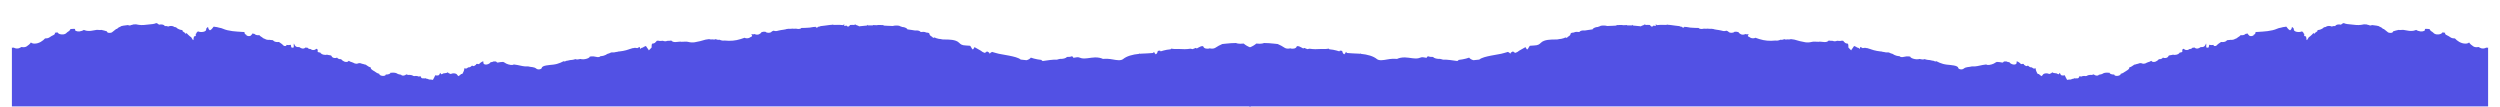 <?xml version="1.0" encoding="UTF-8"?> <svg xmlns="http://www.w3.org/2000/svg" width="2942" height="126" viewBox="0 0 2942 126" fill="none"> <path d="M184.051 25.208C173.845 29.536 164.174 27.86 153.336 29.117C137.833 31.001 122.378 33.654 106.923 36.306C100.702 37.353 95.482 31.33 89.261 32.168C61.656 43.196 39.223 36.415 14 55.61V125.208H1472V43.065C1457.81 48.44 1443.23 49.766 1428.79 52.697C1424.66 54.791 1420.53 46.257 1416.45 47.025C1413.19 52.33 1408.77 56.308 1403.28 57.844C1347.5 42.697 1287.5 65.667 1230.46 65.667C1200.96 57.012 1176.95 66.816 1148.91 54.042C1126.21 43.712 1103.17 48.662 1083.78 27.652C1083.01 26.815 1082.33 25.907 1081.64 25C1055.25 35.54 1008.64 24.768 982.692 28.537C947.797 33.632 923 34 888.46 35.47C885.447 39.309 881.607 42.101 876.844 43.288C852.496 49.081 828.244 41.528 803.507 42.366C789.267 51.021 774.93 38.257 760.204 45.167C759.378 45.586 758.601 45.865 757.774 46.145C740.084 65.339 719.332 60.579 699.746 59.881C687.596 67 674.863 71.328 661.498 71.607C654.305 73.212 646.918 74.19 639.385 74.12C633.358 74.12 627.915 64.979 623.395 60.023C606.628 62.885 589.959 66.235 572.997 65.816C569.206 65.677 565.853 64.769 562.888 63.303C535.77 73.006 507.047 59.888 478.665 64.843C443.818 70.916 413.881 87.915 386.519 53.503C384.04 50.362 382.145 55.314 380.833 50.916C354.249 47.496 326.352 54.507 304.142 40.058C297.824 35.94 275.371 39.518 262.443 33.865C257.146 31.561 251.411 32.118 245.871 29.047C231.874 41.053 214.815 40.006 201.645 26.185C196.299 28.419 190.369 28.419 184.197 25.278L184.051 25.208Z" fill="#5251E4"></path> <path d="M2757.95 25.208C2768.15 29.536 2777.83 27.86 2788.66 29.117C2804.17 31.001 2819.62 33.654 2835.08 36.306C2841.3 37.353 2846.52 31.33 2852.74 32.168C2880.34 43.196 2902.78 36.415 2928 55.61V125.208H1470V43.065C1484.19 48.44 1498.77 49.766 1513.21 52.697C1517.34 54.791 1521.47 46.257 1525.55 47.025C1528.81 52.33 1533.23 56.308 1538.72 57.844C1594.5 42.697 1654.5 65.667 1711.54 65.667C1741.04 57.012 1765.05 66.816 1793.09 54.042C1815.79 43.712 1838.83 48.662 1858.22 27.652C1858.99 26.815 1859.67 25.907 1860.36 25C1886.75 35.54 1933.36 24.768 1959.31 28.537C1994.2 33.632 2019 34 2053.54 35.47C2056.55 39.309 2060.39 42.101 2065.16 43.288C2089.5 49.081 2113.76 41.528 2138.49 42.366C2152.73 51.021 2167.07 38.257 2181.8 45.167C2182.62 45.586 2183.4 45.865 2184.23 46.145C2201.92 65.339 2222.67 60.579 2242.25 59.881C2254.4 67 2267.14 71.328 2280.5 71.607C2287.69 73.212 2295.08 74.19 2302.62 74.12C2308.64 74.12 2314.08 64.979 2318.6 60.023C2335.37 62.885 2352.04 66.235 2369 65.816C2372.79 65.677 2376.15 64.769 2379.11 63.303C2406.23 73.006 2434.95 59.888 2463.34 64.843C2498.18 70.916 2528.12 87.915 2555.48 53.503C2557.96 50.362 2559.85 55.314 2561.17 50.916C2587.75 47.496 2615.65 54.507 2637.86 40.058C2644.18 35.94 2666.63 39.518 2679.56 33.865C2684.85 31.561 2690.59 32.118 2696.13 29.047C2710.13 41.053 2727.18 40.006 2740.36 26.185C2745.7 28.419 2751.63 28.419 2757.8 25.278L2757.95 25.208Z" fill="#5251E4"></path> <g filter="url(#filter0_d_399_995)"> <path d="M13.389 59.549V35.551C13.389 35.551 13.875 35.6 14.117 35.6C15.235 35.625 16.353 35.6 17.373 35.329C17.665 35.255 17.859 35.181 18.102 35.107C18.685 35.279 19.317 35.378 19.997 35.403C21.649 35.452 23.155 35.452 24.661 35.304C24.953 35.501 25.244 35.699 25.487 35.921C25.487 35.921 25.487 35.921 25.536 35.921C26.119 35.329 27.236 34.909 28.5 34.737C28.791 34.688 29.083 34.663 29.326 34.663C29.617 34.49 29.957 34.342 30.249 34.194C31.61 34.194 33.067 34.12 33.99 33.578C34.233 33.454 34.428 33.306 34.573 33.158C35.642 33.084 36.76 33.134 37.877 33.356C39.141 33.602 40.21 34.046 40.793 34.614C40.793 34.614 40.793 34.614 40.841 34.614C40.987 33.158 42.056 31.826 43.708 30.618C44.388 30.125 45.166 29.582 46.089 29.064C46.526 29.064 46.915 29.089 47.352 29.064C50.365 28.793 53.231 28.669 56.098 28.176C56.438 28.127 56.778 28.053 57.118 27.979C59.402 27.486 61.734 27.042 63.046 25.882C63.046 25.858 63.095 25.808 63.144 25.784C63.629 25.784 64.164 25.759 64.65 25.734C64.65 25.734 64.747 25.759 64.796 25.784C64.893 25.833 64.99 25.858 65.087 25.907C65.767 26.154 66.545 26.326 67.371 26.326C67.614 26.326 67.857 26.326 68.1 26.326C70.092 26.277 72.035 26.006 73.736 25.488C74.416 25.463 75.145 25.439 75.825 25.389C76.165 25.439 76.505 25.463 76.846 25.488C77.04 25.488 77.234 25.488 77.429 25.512C79.081 26.08 81.316 26.08 82.773 25.389C83.016 25.266 83.259 25.118 83.405 24.945C84.766 24.846 86.077 24.723 87.438 24.575C88.458 24.477 89.187 24.23 89.673 23.909C93.754 23.564 97.836 23.12 101.82 22.577C103.424 22.676 104.978 22.775 106.582 22.873C107.505 23.465 108.963 23.86 110.76 23.712C115.668 23.317 120.478 22.725 125.191 21.961C126.94 22.059 128.641 22.355 130.342 22.75C130.342 22.75 130.342 22.75 130.39 22.75C131.022 23.021 131.896 23.219 132.917 23.268C133.306 23.268 133.694 23.293 134.083 23.317C134.374 23.317 134.715 23.342 135.006 23.367C135.443 23.367 135.929 23.416 136.367 23.441C136.95 23.465 137.533 23.515 138.164 23.539C138.747 23.564 139.331 23.589 139.865 23.613C140.157 23.613 140.399 23.638 140.691 23.638C141.517 23.663 142.294 23.687 143.12 23.687C143.704 23.885 144.432 23.983 145.307 23.959C146.182 23.959 147.008 23.885 147.882 23.86C149.048 23.811 150.214 23.761 151.381 23.687C152.158 23.638 152.935 23.589 153.713 23.539C153.956 23.638 154.199 23.712 154.442 23.811C154.49 23.811 154.539 23.835 154.587 23.86C154.83 23.934 155.122 23.983 155.365 24.033C155.413 24.033 155.462 24.033 155.511 24.033C155.802 24.082 156.094 24.107 156.434 24.131C156.774 24.131 157.065 24.131 157.406 24.131C157.746 24.131 158.037 24.082 158.377 24.008C165.228 22.701 172.031 22.651 179.125 24.033C181.748 24.551 183.595 23.761 184.178 22.75C184.81 23.021 185.733 23.194 186.802 23.219C186.996 23.219 187.239 23.219 187.433 23.219C187.773 23.342 188.114 23.465 188.551 23.564C190.98 24.057 193.021 24.304 195.548 24.008C199.726 23.49 204.099 23.367 208.472 23.441C209.104 23.687 209.881 23.835 210.853 23.86C214.983 23.983 219.113 24.427 223.243 24.551C224.215 24.575 224.992 24.452 225.575 24.255C225.721 24.107 225.867 23.934 226.061 23.786C230.872 23.564 234.953 22.331 237.674 20.284C238.451 20.136 239.18 19.963 239.909 19.815C240.541 20.037 241.27 20.21 242.193 20.234C247.295 20.456 252.348 20.456 257.401 20.358C258.324 20.752 259.296 21.147 260.462 21.492C268.139 23.835 276.545 24.279 284.465 26.154C285.242 26.326 285.728 26.598 286.068 26.894C286.603 26.746 287.089 26.548 287.575 26.351C287.866 26.228 288.109 26.08 288.303 25.907C292.336 26.721 297.875 27.165 300.208 27.51C302.005 27.782 303.706 28.127 305.212 28.546C305.309 28.546 305.407 28.546 305.455 28.546C305.455 28.596 305.504 28.62 305.504 28.645C305.747 28.719 305.941 28.793 306.184 28.867C306.378 28.867 306.524 28.891 306.718 28.916C307.642 29.039 308.468 29.163 309.148 29.533C309.731 29.853 310.071 30.322 310.023 30.741C310.023 30.741 310.071 30.766 310.12 30.791C310.363 30.939 310.411 31.16 310.314 31.358C312.549 31.605 314.833 32.048 317.019 32.468C319.06 32.394 321.149 32.443 322.947 32.912C323.822 32.788 324.842 32.813 325.911 33.06C328.049 33.578 330.09 34.194 332.325 34.663C334.074 35.033 335.823 34.86 337.572 35.304C338.107 35.082 338.738 34.934 339.419 34.885C340.779 34.786 342.14 34.836 343.257 35.378C343.549 35.501 343.743 35.649 343.937 35.797C346.172 35.847 348.213 36.414 348.942 37.573C349.136 37.894 349.185 38.214 349.136 38.51C349.962 38.782 350.643 39.201 350.934 39.62C351.08 39.818 351.177 40.04 351.226 40.237C351.323 40.237 351.42 40.286 351.517 40.311C352.343 40.188 353.266 40.237 354.335 40.483C359.194 40.632 363.664 42.161 366.92 44.158C369.592 44.849 372.265 45.564 374.937 46.28C377.123 45.885 379.942 46.304 380.573 47.587C381.642 47.488 382.857 47.587 383.732 47.858C385.141 48.302 386.064 48.869 386.55 49.486C386.938 49.584 387.327 49.708 387.716 49.806C387.862 49.757 388.007 49.733 388.153 49.683C388.833 49.486 389.757 49.461 390.485 49.683C390.728 49.757 390.971 49.831 391.263 49.905C392.235 50.176 393.012 50.67 393.255 51.212C393.789 51.262 394.275 51.336 394.761 51.484C397.191 50.325 401.612 50.127 403.41 52.026C404.139 52.816 404.77 53.629 405.305 54.443C407.783 55.035 410.212 55.603 412.739 56.12C413.273 55.948 413.905 55.849 414.537 55.874C416.675 55.923 418.375 56.54 419.59 57.428C420.222 57.526 420.853 57.65 421.485 57.748C421.631 57.674 421.776 57.625 421.971 57.576C422.991 57.304 423.914 57.206 425.081 57.181C427.024 57.156 428.676 57.896 429.211 58.809C430.231 58.932 431.3 59.031 432.369 59.13C432.369 58.981 432.369 58.834 432.417 58.661C432.757 57.872 434.604 57.132 436.304 57.477C436.985 57.6 437.665 57.724 438.297 57.822C439.754 58.069 440.823 58.71 440.872 59.45C440.872 59.499 440.92 59.549 440.92 59.598C440.92 59.623 440.92 59.648 440.92 59.672C442.232 59.721 443.593 59.771 444.905 59.795C445.439 58.932 446.945 58.217 449.278 58.094C452.533 57.921 455.497 56.811 458.85 56.91C462.542 57.008 466.284 58.266 469.879 57.625C474.009 56.91 478.382 56.022 481.152 58.192C481.346 58.192 481.589 58.143 481.783 58.143C482.901 58.488 484.261 58.76 485.865 58.883C488.732 59.13 491.744 58.513 494.514 57.847C496.263 59.228 498.206 60.56 501.17 61.201C504.523 61.941 508.896 61.325 511.131 60.067C512.88 59.105 514.289 57.995 516.038 57.008C518.468 55.627 522.112 55.602 525.562 55.331C527.408 55.183 528.331 54.591 528.574 53.901C529.498 53.827 530.372 54.073 530.712 54.542C530.712 54.369 530.809 54.172 531.198 54.098C532.607 53.753 534.211 53.679 535.523 53.26C536.3 52.988 537.709 53.038 538.389 53.457C539.07 53.851 539.604 54.221 540.236 54.591C540.479 54.739 540.673 54.912 540.77 55.06C544.463 55.085 548.156 55.159 551.848 55.282C551.605 54.715 551.751 54.123 552.529 53.703C554.424 52.667 557.971 53.334 558.505 54.715C559.963 54.542 561.517 54.493 563.121 54.641C563.85 54.715 564.433 54.937 564.87 55.208C567.494 55.43 570.798 55.603 573.616 56.145C573.908 56.071 574.199 56.047 574.491 55.972C574.831 56.293 575.268 56.614 575.705 56.91C576.483 57.403 577.552 57.699 578.718 57.822C578.912 58.316 579.107 58.834 579.35 59.327C579.933 60.585 582.362 61.103 584.597 60.979C587.853 60.831 589.942 60.609 591.497 59.105C592.08 58.562 592.857 58.094 593.829 57.674C593.926 57.28 594.169 56.91 594.558 56.54C595.335 55.775 596.501 55.43 598.008 55.134C598.736 54.986 599.514 55.085 600.145 55.282C600.437 54.567 600.874 53.876 601.555 53.284C602.235 52.692 603.692 52.396 605.053 52.446C605.15 52.396 605.296 52.372 605.442 52.347C606.122 52.174 607.142 52.15 607.725 52.495C607.725 52.495 607.774 52.544 607.822 52.544C609.28 52.322 610.738 52.569 611.855 53.111C614.431 53.185 616.714 53.827 618.998 54.986C622.545 56.762 630.173 60.338 634.983 58.538C635.761 58.242 636.83 58.365 637.607 58.636C637.607 58.538 637.607 58.439 637.607 58.316C639.065 58.316 640.474 58.464 642.029 59.031C643.049 58.735 644.215 58.587 645.43 58.735C645.673 58.76 645.867 58.809 646.11 58.834C647.179 58.464 648.588 58.39 649.997 58.439C650.143 58.365 650.289 58.266 650.483 58.192C651.164 57.896 651.844 57.724 652.767 57.6C653.836 57.452 654.613 57.6 655.537 57.896C656.12 58.094 656.217 58.538 656.071 58.907C657.82 59.105 659.521 59.376 661.076 59.795C661.562 59.919 661.95 60.091 662.242 60.264C663.699 60.215 665.108 60.141 666.566 60.116C667.003 59.574 667.975 59.13 669.336 59.105C674.68 59.031 679.782 59.524 685.03 59.302C685.03 59.278 685.078 59.228 685.127 59.203C685.613 58.834 686.05 58.464 686.779 58.217C687.216 58.069 687.654 57.946 688.14 57.798C689.014 57.526 689.84 57.354 690.909 57.255C691.541 57.206 692.124 57.304 692.464 57.526C693.29 57.403 694.116 57.378 694.942 57.403C695.379 56.91 696.351 56.638 697.177 56.318C697.323 56.269 697.517 56.17 697.76 56.071L698.829 55.849C699.121 55.8 699.461 55.751 699.752 55.701C700.627 55.578 701.55 55.652 702.425 55.775C703.348 55.898 704.028 56.219 704.417 56.589C705.729 56.293 707.041 56.17 708.498 55.997C708.935 55.898 709.373 55.775 709.81 55.677C711.219 54.789 713.017 54.123 715.203 54.098C715.446 54.024 715.641 53.925 715.932 53.851C716.612 53.679 717.341 53.629 718.119 53.605C719.916 53.136 721.714 52.643 723.512 52.15C724.387 51.508 725.407 50.818 726.719 50.497C728.614 50.029 730.606 49.733 732.695 49.511C733.473 49.289 734.25 49.067 734.979 48.845C738.089 46.822 738.963 44.011 740.955 41.643C741.441 40.483 744.794 40.755 746.786 40.853C748.827 39.793 752.617 39.62 754.949 40.483C755.289 40.459 755.629 40.459 756.018 40.459C756.066 40.385 756.115 40.311 756.212 40.237C756.844 39.719 757.573 39.374 758.787 39.226C758.982 39.201 759.176 39.201 759.371 39.176C759.856 38.387 761.557 37.795 763.16 37.795C762.966 37.327 763.063 36.833 763.549 36.365C763.646 36.266 763.744 36.192 763.792 36.093C764.521 35.353 766.319 34.712 768.068 34.811C768.311 34.811 768.554 34.811 768.845 34.836C771.129 34.934 773.121 35.575 773.899 36.759C773.899 36.833 773.996 36.883 773.996 36.957C775.162 36.315 776.522 35.773 778.174 35.353C778.903 35.156 779.778 35.082 780.652 35.082C781.041 36.315 783.228 37.499 785.9 37.031C788.767 36.537 791.585 35.97 794.257 35.329C794.257 35.329 794.354 35.304 794.403 35.279C795.083 35.131 795.715 34.959 796.346 34.786C797.027 34.737 797.707 34.786 798.339 34.934C798.63 34.836 798.922 34.761 799.262 34.663C799.505 34.614 799.699 34.564 799.942 34.539C800.379 34.145 800.865 33.775 801.448 33.43C803.392 32.887 805.287 32.295 807.182 31.678C807.376 31.678 807.522 31.678 807.716 31.678C813.401 31.21 818.843 30.396 824.236 29.483C824.722 29.927 825.16 30.396 825.5 30.889C825.888 30.815 826.229 30.766 826.666 30.741C827.395 30.1 828.269 29.508 829.29 29.015C832.254 28.916 835.169 28.744 838.084 28.546C838.667 28.867 839.007 29.311 838.959 29.829C840.562 29.582 842.506 29.656 844.546 30.223C844.984 30.347 845.372 30.47 845.713 30.618C846.004 30.741 846.296 30.864 846.587 30.963C847.656 31.432 848.579 31.95 849.26 32.542C849.357 32.418 849.503 32.295 849.6 32.172C849.843 31.925 850.134 31.703 850.474 31.555C853.292 31.506 855.965 30.273 857.763 29.385C859.609 28.497 861.261 27.51 862.816 26.499C862.864 26.696 862.913 26.894 862.913 27.091C862.913 27.165 862.913 27.239 862.913 27.313C864.176 27.436 865.197 27.658 866.071 28.028C866.168 27.782 866.266 27.535 866.411 27.288C867.14 25.784 870.59 25.66 872.388 26.696C872.728 26.376 873.068 26.08 873.457 25.759C875.449 25.66 877.49 25.586 879.482 25.562C882.008 25.512 883.515 24.748 883.758 23.515C883.758 23.367 883.855 23.194 883.903 23.046C884.389 23.021 884.875 23.046 885.361 23.095C886.041 22.651 886.819 22.232 887.596 21.813C889.054 21.024 891.143 20.9 892.892 21.27C893.038 21.221 893.184 21.147 893.33 21.098C894.058 20.826 894.787 20.752 895.516 20.777C895.905 20.53 896.293 20.284 896.779 20.037C898.48 19.125 901.055 19.322 902.659 20.16C902.804 20.086 902.95 19.988 903.096 19.914C903.533 19.692 904.068 19.519 904.602 19.445C904.894 19.001 905.282 18.532 905.671 18.089C906.789 16.88 910.044 16.683 912.085 17.472C912.328 17.595 912.571 17.719 912.814 17.842C912.959 17.916 913.105 17.99 913.202 18.089C913.542 18.36 913.785 18.631 914.077 18.902C914.563 18.878 915.049 18.902 915.534 18.977C915.534 18.977 915.583 18.977 915.632 18.977C916.312 19.198 916.992 19.396 917.624 19.494C918.693 19.667 919.956 19.667 921.219 19.544C924.718 20.358 928.168 21.32 931.569 22.232C931.957 22.232 932.346 22.232 932.735 22.183C934.241 22.035 936.185 22.282 936.962 23.071C937.691 23.416 938.42 23.786 939.149 24.131C939.732 24.205 940.266 24.403 940.703 24.625C942.696 25.118 944.785 25.562 946.874 25.932C948.721 26.055 950.567 26.203 952.413 26.4C953.045 26.474 953.628 26.696 954.017 26.968C956.349 27.214 958.681 27.387 961.062 27.486C961.548 27.214 962.082 27.017 962.665 26.869C963.006 26.721 963.443 26.598 963.929 26.524C964.269 26.474 964.658 26.425 964.998 26.376C965.727 26.277 966.358 26.326 967.087 26.376C967.281 26.376 967.427 26.4 967.573 26.425C970.148 25.858 973.112 26.474 975.93 26.992C976.222 26.77 976.562 26.573 976.999 26.425C978.991 25.685 982.101 25.364 984.239 26.252C984.773 26.376 985.356 26.474 985.891 26.598C986.134 26.647 986.182 26.82 986.085 26.918C986.085 26.968 985.988 26.992 985.988 27.042C987.251 26.968 988.515 26.894 989.729 26.82C990.07 26.573 990.507 26.376 990.895 26.203C990.895 26.178 990.895 26.154 990.895 26.129C991.721 25.192 994.637 24.871 996.532 24.945C997.989 24.994 999.544 25.315 1000.42 25.932C1000.52 26.006 1000.56 26.08 1000.61 26.154C1004.55 25.932 1008.48 25.66 1012.42 25.364C1013.44 24.846 1014.66 24.427 1016.02 24.107C1017.62 23.737 1019.71 23.613 1021.41 24.107C1021.8 24.23 1022.19 24.427 1022.62 24.551C1023.98 24.427 1025.34 24.329 1026.71 24.205C1026.71 24.082 1026.8 23.959 1027 23.835C1028.41 22.775 1031.18 22.553 1033.41 23.342C1033.6 23.416 1033.8 23.49 1033.95 23.589C1034.09 23.589 1034.29 23.564 1034.43 23.539C1035.01 23.293 1035.69 23.12 1036.42 22.947C1037.78 22.651 1038.9 22.503 1040.26 22.725C1040.6 22.725 1040.94 22.799 1041.23 22.898C1042.21 22.799 1043.18 22.725 1044.15 22.627C1044.97 22.355 1045.9 22.183 1046.97 22.257C1047.36 22.257 1047.79 22.257 1048.18 22.257C1048.28 22.257 1048.33 22.257 1048.42 22.257C1048.57 22.257 1048.72 22.232 1048.81 22.207C1048.91 22.183 1049.01 22.207 1049.1 22.207C1052.12 21.936 1055.28 21.714 1058.43 21.517C1059.26 21.566 1060.09 21.591 1060.91 21.64C1062.13 21.64 1063.39 21.591 1064.6 21.64C1065.92 21.64 1067.23 21.689 1068.54 21.764C1070.39 22.01 1072.23 22.207 1074.08 22.405C1074.32 22.454 1074.61 22.503 1074.86 22.553C1075.15 22.577 1075.44 22.602 1075.78 22.627C1075.78 22.627 1075.83 22.627 1075.88 22.602C1076.95 22.701 1078.02 22.799 1079.08 22.898C1081.27 22.503 1083.55 22.331 1085.84 22.232C1086.13 21.961 1086.42 21.689 1086.71 21.443C1087.25 20.999 1088.27 20.703 1089.34 20.876C1091.77 21.246 1093.32 21.887 1094.2 22.849C1094.34 22.824 1094.49 22.799 1094.63 22.75C1095.65 22.454 1096.77 22.676 1097.5 23.145C1099.88 24.674 1103.04 25.019 1106.59 24.921C1107.9 24.871 1109.16 25.537 1109.16 26.178C1109.16 26.203 1109.16 26.228 1109.16 26.277C1114.07 26.055 1118.2 26.77 1122.23 28.151C1125.39 27.19 1128.74 26.474 1132.77 26.499C1136.61 26.499 1140.06 27.116 1143.76 27.264C1144.19 27.264 1144.68 27.362 1145.07 27.486C1145.89 27.239 1147.01 27.264 1147.93 27.436C1151.34 28.151 1158.48 27.436 1160.86 29.385C1161.49 29.903 1161.54 30.371 1161.3 30.84C1161.98 31.456 1162.36 32.172 1162.41 32.936C1162.41 33.43 1162.41 33.923 1162.27 34.392C1162.46 34.515 1162.61 34.614 1162.8 34.737C1163.63 34.564 1164.5 34.441 1165.43 34.367C1168.15 34.194 1170.33 34.934 1170.72 36.389C1170.77 36.587 1170.82 36.685 1170.77 36.661C1170.77 36.71 1170.77 36.759 1170.82 36.809C1171.31 36.809 1171.79 36.858 1172.33 36.883C1172.81 36.883 1172.96 36.858 1173.59 36.735C1175.58 36.414 1177.52 37.228 1177.91 38.165C1179.27 38.066 1180.63 38.042 1182.09 38.066C1184.62 38.116 1186.71 38.954 1187.68 40.015C1189.09 39.67 1190.5 39.324 1191.86 38.905C1192.15 38.831 1192.44 38.757 1192.73 38.708C1193.12 39.127 1193.51 39.546 1194 39.966C1194.77 40.607 1196.18 41.149 1197.69 41.149C1197.83 41.149 1198.03 41.149 1198.17 41.149C1198.17 41.199 1198.17 41.248 1198.17 41.297C1198.17 41.297 1198.17 41.297 1198.17 41.322C1198.32 41.248 1198.51 41.199 1198.71 41.149C1203.76 41.1 1208.48 40.582 1213.33 39.941C1219.17 39.176 1224.66 39.275 1230.68 39.645C1235.49 39.941 1240.06 40.015 1244.82 39.818C1248.46 40.853 1252.4 41.692 1256.34 42.087C1257.65 43.073 1259.06 44.06 1260.42 44.676C1265.86 45.194 1271.59 44.676 1277.28 45.046C1278.2 45.12 1278.98 45.219 1279.71 45.367C1280.58 44.874 1281.8 44.553 1283.3 44.504C1283.74 44.504 1284.18 44.454 1284.61 44.454C1286.75 43.123 1290.15 42.975 1292.92 43.591C1294.28 43.369 1295.64 43.098 1297.1 42.802C1297.83 42.259 1298.66 41.791 1299.58 41.396C1301.18 41.84 1303.13 41.741 1304.92 41.396C1305.6 41.273 1306.24 41.075 1306.87 40.903C1314.59 42.21 1328.49 40.632 1336.41 39.62C1336.85 39.818 1337.38 39.99 1337.96 40.064C1342.09 40.557 1346.27 40.977 1350.4 41.273C1351.96 41.815 1353.32 42.457 1354.44 43.172C1354.68 43.394 1354.97 43.616 1355.31 43.788C1355.6 43.986 1355.84 44.208 1356.09 44.405C1356.28 44.405 1356.43 44.356 1356.57 44.356C1356.77 44.356 1357.01 44.331 1357.25 44.331C1357.84 44.38 1358.47 44.38 1359.15 44.331C1362.65 43.961 1365.76 43.246 1368.82 42.432C1369.45 42.629 1370.03 42.876 1370.52 43.197C1371.88 41.988 1373.92 40.977 1376.79 40.286C1378.78 39.793 1381.11 39.793 1383.1 40.163C1383.64 40.434 1384.27 40.607 1385 40.706C1385.58 40.928 1386.07 41.174 1386.5 41.445C1387.48 41.075 1388.4 40.681 1389.37 40.311C1390.25 40.434 1391.17 40.508 1392.33 40.483C1393.65 40.483 1394.67 40.237 1395.35 39.867C1396.37 39.818 1397.39 39.768 1398.41 39.719C1399.33 39.99 1400.16 40.336 1400.69 40.755C1400.84 40.804 1400.98 40.853 1401.08 40.878C1401.08 40.73 1401.18 40.582 1401.32 40.434C1403.7 38.19 1408.95 37.573 1413.67 37.105C1418.52 36.611 1423.14 36.069 1428.19 36.167C1429.26 36.167 1430.09 36.439 1430.62 36.784C1432.91 36.587 1435.19 36.439 1437.52 36.389C1439.13 36.365 1440.97 36.266 1442.67 36.414C1442.72 36.291 1442.82 36.192 1442.92 36.093C1444.18 34.811 1445.88 34.219 1448.8 34.318C1450.79 34.392 1452.34 35.255 1451.95 36.291C1451.95 36.365 1451.9 36.439 1451.86 36.513C1452.97 36.661 1454.43 36.735 1455.99 36.809C1458.95 36.439 1461.87 36.019 1464.68 35.526C1464.73 35.723 1464.78 35.896 1464.83 36.093C1465.27 36.143 1465.7 36.192 1466.19 36.266C1467.5 36.463 1468.47 36.883 1469.06 37.425C1469.69 37.105 1469.83 35.403 1471 35.649V59.647C1468.62 58.858 1464.93 56.614 1463.61 55.257C1462.35 55.405 1460.99 55.479 1459.53 55.479C1457.4 55.479 1455.69 55.134 1454.43 54.616C1450.59 54.665 1446.8 54.863 1443.01 55.331C1441.46 55.529 1439.95 55.676 1438.4 55.8C1435.43 57.107 1432.66 58.538 1430.19 60.239C1428.44 61.423 1425.76 61.448 1423.53 60.881C1420.81 61.916 1416.82 61.103 1416.24 59.105C1415.51 56.589 1409.44 60.461 1408.47 61.029C1406.91 59.894 1403.02 59.376 1400.98 60.782C1398.31 62.607 1390.59 61.621 1386.55 61.621C1385.24 61.621 1383.93 61.645 1382.57 61.695C1381.79 61.645 1381.01 61.596 1380.24 61.522C1379.65 61.473 1379.12 61.349 1378.68 61.201C1378.58 61.251 1378.54 61.275 1378.39 61.325L1377.47 62.015C1375.96 62.163 1374.5 62.336 1373.09 62.583C1370.52 63.026 1368.23 63.742 1365.9 64.432C1365.56 64.186 1365.32 63.89 1365.22 63.544C1365.22 63.495 1364.1 63.643 1362.6 63.865C1362.5 64.087 1362.4 64.309 1362.36 64.556C1362.06 65.937 1361.77 66.775 1360.27 67.861C1360.22 67.91 1360.07 67.91 1360.02 67.861C1359 67.022 1358.42 66.011 1358.03 64.926C1357.93 65.517 1357.4 66.035 1356.53 66.381C1352.25 66.825 1347.73 66.874 1343.5 67.121C1342.87 67.17 1342.24 67.195 1341.61 67.269C1341.41 67.145 1341.22 67.022 1341.03 66.874C1340.88 67.047 1340.69 67.219 1340.44 67.367C1332.67 68.132 1325.82 70.056 1321.64 73.533C1319.01 75.704 1313.62 74.692 1309.49 73.953C1305.46 73.213 1301.86 72.966 1297.98 73.336C1295.45 72.152 1292.53 71.535 1288.7 71.56C1283.84 71.56 1275.58 74.002 1271.35 72.078C1270.23 71.585 1268.68 71.166 1267.17 71.412C1265.76 71.634 1264.35 71.856 1262.94 72.078C1262.85 71.757 1262.8 71.412 1262.89 71.067C1262.31 70.82 1261.83 70.524 1261.44 70.204C1259.88 70.87 1257.74 71.116 1255.7 71.018C1254.05 72.769 1250.75 73.435 1247.3 73.311C1246.37 73.583 1245.4 73.805 1244.38 74.002C1244.33 74.076 1244.24 74.125 1244.19 74.199C1241.37 74.101 1238.41 74.298 1235.88 74.594C1232.92 74.939 1230 75.457 1227.04 75.802C1226.36 75.432 1225.77 74.989 1225.38 74.495C1222.42 74.175 1219.55 73.681 1216.78 72.941C1215.52 72.596 1214.31 72.226 1213.09 71.807C1212.12 73.213 1210.32 74.249 1208.04 74.841C1205.8 74.544 1203.52 74.273 1201.19 74.125C1198.47 71.757 1192.49 70.5 1187.68 69.513C1183.65 68.674 1179.47 68.033 1175.39 67.269C1172.57 66.726 1170.19 65.764 1167.52 65.098C1166.59 65.542 1165.62 65.838 1164.79 67.17C1164.79 67.219 1164.6 67.219 1164.6 67.17C1164.41 65.814 1163.05 65.197 1161.49 64.482C1160.91 65.049 1160.13 65.616 1159.16 66.109C1159.01 66.183 1158.72 66.233 1158.53 66.159C1156.73 65.542 1155.37 64.679 1154.3 63.692C1152.16 62.508 1149.15 60.683 1146.87 59.475C1146.62 59.746 1146.38 60.042 1146.23 60.363C1145.75 61.399 1145.8 61.3 1144.97 62.212C1144.92 62.262 1144.78 62.262 1144.73 62.212C1143.17 61.004 1143.22 59.746 1142.1 58.464C1141.91 58.266 1141.76 58.044 1141.57 57.847C1139.97 57.674 1138.31 57.6 1136.66 57.526C1131.85 57.304 1130.64 56.244 1128.6 54.271C1124.76 50.497 1117.13 50.398 1109.79 50.472C1109.26 50.325 1108.63 50.226 1107.99 50.176C1107.41 50.127 1106.83 49.905 1106.2 49.831C1105.81 49.782 1105.42 49.782 1105.03 49.782C1102.89 49.387 1101.19 48.771 1099.54 48.006C1099.35 48.154 1099.2 48.351 1099.05 48.549C1098.62 48.45 1098.18 48.351 1097.74 48.253C1097.5 47.71 1097.01 47.242 1096.14 46.822C1095.41 46.477 1094.88 45.959 1094.44 45.416C1094.44 45.416 1094.44 45.416 1094.39 45.416C1094.39 45.416 1094.39 45.392 1094.39 45.367C1093.85 44.627 1093.61 43.813 1093.51 43.172C1093.51 43.147 1093.51 43.123 1093.51 43.098C1092.79 42.654 1091.72 42.333 1090.41 42.309C1090.26 42.309 1090.11 42.309 1089.97 42.309C1089.19 41.815 1088.02 41.495 1086.76 41.47C1085.74 41.47 1084.77 41.519 1083.89 41.667C1083.65 41.569 1083.36 41.495 1083.12 41.396C1082.44 40.212 1079.72 39.62 1077.53 39.842C1077.33 39.842 1077.19 39.892 1076.99 39.916C1075.68 39.67 1074.32 39.472 1072.96 39.275C1071.16 39.028 1069.41 38.831 1067.76 38.535C1067.76 38.214 1067.52 37.869 1067.13 37.573C1065.77 36.587 1064.26 35.945 1061.88 35.748C1061.59 35.748 1061.3 35.748 1061.01 35.748C1060.91 35.551 1060.86 35.353 1060.86 35.156C1060.47 35.156 1060.09 35.107 1059.7 35.082C1058.92 34.465 1057.61 34.022 1056.1 33.997L1053.91 33.947C1052.65 33.923 1051.53 34.169 1050.76 34.589C1047.36 34.416 1043.95 34.243 1040.55 34.071C1039.78 33.528 1038.56 33.158 1037.15 33.109C1035.16 33.06 1033.46 33.158 1031.9 33.676C1030.45 33.627 1028.94 33.553 1027.43 33.504C1027.34 33.627 1027.24 33.726 1027.19 33.849C1025.3 33.8 1023.45 33.849 1021.6 33.947C1021.6 33.726 1021.65 33.504 1021.7 33.306C1021.46 33.306 1021.21 33.306 1020.92 33.282C1020.83 33.528 1020.68 33.775 1020.53 34.022C1017.96 34.194 1015.38 34.49 1012.71 34.786C1012.13 34.86 1011.55 34.934 1011.01 35.008C1010.62 34.663 1010.14 34.367 1009.46 34.169C1009.36 34.12 1009.21 34.096 1009.07 34.071C1009.07 34.022 1009.07 33.972 1009.07 33.923C1008.1 33.8 1007.22 33.43 1006.88 32.887C1006.49 32.887 1006.15 32.887 1005.76 32.862C1005.76 32.912 1005.72 32.936 1005.67 32.986C1005.62 33.134 1005.52 33.282 1005.42 33.405C1003.72 33.232 1002.02 33.257 1000.32 33.405C1000.03 33.997 999.593 34.564 998.864 35.082C998.427 35.403 997.309 35.279 996.921 34.959C996.58 34.663 996.337 34.367 996.143 34.071C995.414 34.145 994.685 34.293 994.054 34.539C993.859 34.342 993.568 34.169 993.276 34.022C993.471 33.553 993.616 33.084 993.665 32.616C993.519 32.616 993.422 32.616 993.276 32.616C992.985 32.961 992.596 33.306 992.11 33.627C991.916 33.578 991.722 33.553 991.527 33.504C988.855 33.134 986.523 33.232 983.85 33.232C983.51 33.232 983.219 33.232 982.976 33.282C982.635 33.282 982.295 33.282 981.907 33.282C981.372 33.06 980.74 32.887 979.963 32.788C980.012 32.665 980.06 32.517 980.109 32.394C979.817 32.394 979.526 32.394 979.234 32.394C979.137 32.492 979.088 32.616 978.991 32.69C977.193 32.542 975.347 32.542 973.549 32.591C973.306 31.802 972.092 31.062 970.634 30.741C970.537 31.037 970.391 31.333 970.051 31.629C968.593 32.986 966.067 35.205 962.568 35.452C962.471 35.699 962.423 35.945 962.423 36.192C961.694 36.291 960.916 36.389 960.236 36.513C960.139 36.069 960.042 35.649 959.993 35.23C959.896 35.23 959.799 35.181 959.75 35.156C955.474 36.488 950.567 36.513 945.417 36.636C944.688 36.636 944.105 36.537 943.619 36.315C943.279 36.562 943.036 36.809 942.841 37.105C941.724 38.338 938.663 38.313 936.719 37.548C936.476 37.548 936.233 37.548 935.99 37.573C934.63 37.795 933.415 37.647 932.541 37.302C932.541 37.302 932.492 37.302 932.443 37.302C931.812 37.499 931.083 37.598 930.305 37.598C930.208 37.598 930.16 37.598 930.111 37.598C929.82 37.598 929.528 37.623 929.237 37.598C928.605 37.598 927.925 37.499 927.39 37.351C927.293 37.524 927.099 37.672 926.856 37.77C923.892 39.078 920.102 38.979 916.603 39.892C915.146 40.261 913.834 40.73 912.085 40.508C911.453 40.385 910.821 40.261 910.238 40.114C909.024 40.533 908.1 41.075 907.517 41.741C906.06 43.049 901.881 42.827 900.958 41.421C900.18 41.445 899.452 41.421 898.771 41.297C897.848 41.47 896.925 41.643 896.05 41.815C896.05 41.963 896.002 42.136 895.905 42.309C895.613 42.975 894.641 43.394 893.961 43.912C892.989 44.701 891.094 45.071 889.297 44.578C888.859 44.454 888.471 44.282 888.13 44.06C887.207 44.331 886.236 44.528 885.118 44.331C885.021 44.331 884.924 44.282 884.778 44.282C884.535 44.454 884.292 44.627 884.049 44.8C885.312 45.416 885.555 46.526 884.292 47.143C883.806 47.389 883.272 47.636 882.786 47.883C882.3 48.302 881.717 48.647 880.745 48.869C879.725 49.165 878.413 49.19 877.295 48.869C876.907 48.771 876.566 48.623 876.275 48.425C874.671 48.993 873.068 49.511 871.513 50.004C865.342 51.928 859.56 52.421 852.807 51.706C850.912 52.026 848.579 51.632 847.073 50.867C846.927 50.842 846.733 50.818 846.587 50.768C845.081 51.015 843.332 50.694 842.36 50.029C842.068 50.152 841.825 50.251 841.485 50.374C840.562 50.694 839.59 50.596 838.862 50.325C837.453 50.596 835.703 50.472 834.343 50.053C832.982 50.275 831.622 50.448 830.261 50.645C826.277 51.977 821.71 53.013 817.434 53.753C815.442 54.098 812.284 53.975 810.389 53.407C807.862 52.643 804.752 53.21 801.934 53.185C801.448 53.185 801.011 53.111 800.671 52.988C798.776 53.26 796.881 53.407 794.694 53.506C792.557 53.605 790.71 52.717 790.03 51.73C788.427 51.977 786.775 52.125 785.123 52.076C783.811 52.865 781.624 52.643 780.069 51.977C778.126 52.248 776.134 52.347 774.433 51.854C773.947 51.928 773.413 51.977 772.927 52.026C772.295 52.914 771.469 53.753 770.497 54.542C769.866 55.06 768.748 55.282 767.679 55.257C767.339 55.701 767.048 56.17 766.902 56.639C766.756 57.724 766.756 58.834 766.805 59.943C765.687 60.979 764.521 62.114 763.549 63.273C763.403 63.026 763.258 62.804 763.112 62.558C763.112 62.41 763.015 62.237 762.917 62.065C762.723 61.695 762.432 61.399 762.14 61.103C761.411 60.116 760.682 59.13 760.099 58.118C759.662 58.365 759.176 58.587 758.593 58.735C757.67 59.006 757.135 59.401 756.795 59.845C755.483 60.017 754.366 60.56 753.88 61.275C753.734 61.473 753.588 61.67 753.443 61.867C753.394 61.522 753.346 61.152 753.297 60.807C753.2 60.067 752.811 59.574 752.374 59.203C751.693 59.771 750.916 60.264 749.944 60.634C748.438 60.19 746.689 60.141 745.28 60.634C743.288 60.807 741.344 60.979 739.352 61.226C737.992 61.399 736.777 61.275 735.756 61.004C734.785 61.103 733.862 61.251 732.987 61.448C732.404 61.621 731.869 61.769 731.286 61.941C730.412 62.262 729.634 62.657 729.003 63.174C727.448 64.457 725.601 65.172 722.783 65.641C721.471 65.838 719.868 65.37 718.799 65.912C717.584 66.553 716.661 66.874 715.106 67.343C715.009 67.367 714.863 67.392 714.718 67.417C713.649 68.231 712.337 68.97 710.442 69.513C709.276 69.858 707.964 70.031 706.603 70.13C705.972 70.993 704.174 71.585 701.89 70.968C700.773 70.672 699.704 70.5 698.683 70.401C697.711 70.426 696.788 70.426 695.865 70.401C695.234 70.45 694.65 70.524 694.019 70.623C693.873 72.053 691.055 73.065 688.625 73.533C687.168 73.829 685.71 73.903 684.155 73.632C683.767 73.558 683.378 73.484 683.038 73.385C681.24 73.829 678.568 74.397 677.013 73.533C675.798 73.731 674.583 73.928 673.32 74.125C670.988 74.52 668.704 74.89 666.372 75.284C666.08 75.531 665.789 75.778 665.497 76.049C665.06 76.444 663.845 76.419 663.505 75.975C662.047 76.493 661.124 77.134 659.521 77.8C656.897 78.885 654.273 79.675 650.872 80.069C646.645 80.562 637.996 80.883 637.559 83.892C637.316 85.52 633.137 86.457 631.145 84.78C628.375 82.462 624.877 83.177 621.379 82.116C621.282 82.116 621.184 82.116 621.087 82.141C616.617 82.536 613.119 81.228 608.989 80.513C607.822 80.316 606.365 80.094 604.761 79.872C603.935 80.365 602.672 80.636 601.117 80.415C599.077 80.094 597.279 79.601 595.724 78.836C594.801 78.392 593.975 77.924 593.343 77.406C592.906 77.233 592.468 77.036 592.08 76.838C589.699 76.962 587.415 77.208 585.423 77.677C584.549 77.307 583.868 76.789 583.674 76.222C583.625 76.246 583.528 76.271 583.48 76.296C582.751 76.592 581.828 76.444 581.196 76.123C581.05 76.222 580.953 76.296 580.807 76.394C580.37 76.641 579.835 76.789 579.252 76.912C579.252 76.912 579.155 76.912 578.961 76.986C578.426 77.11 577.94 77.184 577.357 77.184C576.726 78.318 575.317 79.28 573.179 79.823C571.478 80.242 569.729 79.749 569.243 78.984C569.243 78.984 569.243 78.984 569.194 78.984C568.709 78.17 568.903 77.455 568.806 76.641C568.806 76.493 568.806 76.345 568.806 76.222C568.757 76.222 568.709 76.222 568.66 76.222C568.417 76.296 568.126 76.37 567.785 76.419C567.397 76.592 567.008 76.789 566.716 76.962C565.405 77.751 564.384 78.565 563.655 79.477C563.072 79.305 562.441 79.206 561.712 79.181C561.275 79.181 560.886 79.181 560.449 79.255C560.449 79.305 560.449 79.379 560.449 79.428C560.449 80.464 558.991 80.834 557.971 81.598C557.436 81.993 555.978 81.796 556.221 81.278C556.124 81.278 556.027 81.278 555.93 81.278C555.833 81.302 555.687 81.327 555.492 81.376C555.395 81.401 555.298 81.426 555.152 81.45C554.424 82.166 553.549 83.078 551.897 83.276C551.605 83.3 551.314 83.276 551.071 83.226C550.536 83.645 550.002 84.04 549.37 84.41C548.544 84.928 547.184 84.681 546.504 84.213C546.406 86.457 545.435 88.776 544.414 90.527C544.123 90.995 543.394 91.193 542.665 91.143C541.742 92.007 540.819 92.87 539.507 93.61C539.41 93.462 539.264 93.289 539.118 93.166C538.827 92.919 538.486 92.673 538.243 92.426C538.243 92.352 538.195 92.303 538.146 92.229C537.758 91.193 536.154 90.329 533.968 90.28C532.559 90.231 531.15 90.601 530.372 91.168C530.226 91.069 530.081 90.971 529.935 90.872C529.886 90.823 529.838 90.773 529.789 90.724C528.526 90.576 527.457 89.885 527.214 89.244C527.214 89.17 527.165 89.121 527.117 89.047C527.068 89.047 527.02 89.047 526.971 89.072C526.971 89.072 526.971 89.096 526.922 89.121C526.534 89.466 525.999 89.664 525.368 89.836C524.59 90.058 523.861 90.181 522.938 90.231C522.695 90.231 522.452 90.231 522.209 90.231C522.161 90.255 522.112 90.28 522.015 90.305C521.286 90.601 520.509 90.921 519.877 91.291C519.537 91.489 518.954 91.316 518.905 91.094C518.808 90.675 518.614 90.28 518.371 89.861C518.274 89.861 518.225 89.861 518.128 89.861C517.933 90.231 517.593 90.626 517.35 90.971C517.302 91.045 517.205 91.143 517.107 91.217C517.156 91.415 517.205 91.587 517.107 91.76C516.767 92.599 515.164 92.993 513.56 92.845C513.026 92.796 512.637 92.673 512.249 92.525C511.52 94.399 510.305 96.298 509.43 98C508.799 97.827 508.119 97.729 507.341 97.655C506.564 97.581 505.786 97.581 505.057 97.581C505.009 97.556 504.96 97.507 504.912 97.482C503.697 96.89 502.336 96.57 500.927 96.372C500.927 96.175 500.879 96.002 500.83 95.805C500.733 95.854 500.684 95.928 500.587 95.978C500.393 96.101 500.15 96.2 499.858 96.249C498.887 96.175 497.915 96.15 496.895 96.15C496.263 95.953 495.777 95.682 495.631 95.287C495.437 94.794 495.194 94.3 495 93.807C494.757 93.807 494.465 93.758 494.222 93.758C494.028 93.832 493.833 93.906 493.639 93.955C493.202 94.078 492.667 94.103 492.23 93.955C491.841 93.832 491.501 93.684 491.161 93.536C491.161 93.536 491.064 93.536 491.015 93.536C490.384 93.536 489.801 93.462 489.266 93.338C489.218 93.338 489.169 93.363 489.072 93.388C488.829 93.437 488.586 93.462 488.343 93.487C486.788 93.635 485.573 93.191 485.136 92.599C484.213 92.451 483.29 92.303 482.415 92.13C481.2 92.377 479.597 92.13 478.577 91.711C478.382 91.637 478.236 91.538 478.091 91.464C477.605 92.056 476.827 92.549 475.564 92.845C473.912 93.24 472.163 92.747 471.92 91.809C471.92 91.785 471.871 91.735 471.774 91.686C471.58 91.785 471.337 91.883 471.094 91.957C470.511 91.637 469.782 91.415 468.956 91.291C468.81 91.242 468.616 91.193 468.422 91.168C467.936 90.798 467.304 90.453 466.527 90.132C464.729 89.392 462.056 89.392 460.016 89.59C459.773 89.614 459.578 89.664 459.335 89.688C459.433 90.231 458.995 90.773 458.024 91.069C457.149 91.341 456.274 91.711 455.205 91.711C454.768 91.711 454.379 91.661 453.991 91.587C454.234 92.574 452.679 93.536 450.201 93.314C448.209 93.141 445.974 92.031 446.459 90.921C445.05 90.576 443.836 90.058 442.815 89.392C442.572 89.22 442.329 89.022 442.038 88.825C440.726 88.134 439.609 87.345 438.54 86.63C436.839 85.495 436.013 84.509 436.353 83.35C434.361 82.98 432.174 81.376 431.446 80.834C431.057 80.562 430.668 80.316 430.328 80.045C430.279 80.045 430.231 80.045 430.182 80.045C429.502 80.02 429.016 80.02 428.822 79.749C428.822 79.724 428.822 79.699 428.773 79.675C427.461 79.453 426.198 79.058 425.178 78.614C424.789 78.441 424.352 78.269 423.963 78.072C423.817 78.072 423.72 78.072 423.574 78.096C422.214 78.293 421.048 78.639 420.027 79.033C419.25 79.033 418.424 78.935 417.744 78.762C416.772 78.491 416.043 77.998 415.46 77.455C414.974 77.455 414.44 77.406 414.099 77.208C412.739 76.419 411.427 75.654 410.164 74.841C410.164 75.186 410.067 75.531 409.969 75.876C409.629 77.06 406.811 77.184 405.305 76.493C405.305 76.493 405.305 76.518 405.305 76.542C403.556 75.728 402.292 74.742 401.369 73.657C398.745 73.755 397.336 72.867 396.656 71.757C395.247 72.744 391.992 72.399 390.923 71.141C390.437 70.574 390.048 69.982 389.708 69.365C389.514 69.34 389.368 69.291 389.173 69.242C388.979 69.192 388.785 69.118 388.59 69.069C388.493 69.069 388.347 69.02 388.202 68.995C387.764 68.946 387.376 68.897 386.987 68.823C386.355 68.699 385.724 68.6 385.141 68.428C384.995 68.379 384.849 68.329 384.655 68.305C384.217 68.502 383.683 68.625 383.003 68.625C379.699 68.551 377.609 67.293 376.832 65.789C375.131 65.789 373.382 65.271 373.819 64.038C374.111 63.322 373.819 62.558 373.382 61.769C372.945 61.645 372.508 61.522 372.07 61.399C371.827 61.67 371.536 61.941 371.244 62.212C370.127 63.125 366.531 63.224 366.045 61.867V61.818C364.296 61.793 362.547 61.275 362.012 60.239C362.012 60.239 362.012 60.215 362.012 60.19C360.992 60.19 360.02 60.141 359.194 59.968C359.097 60.116 359.048 60.239 358.903 60.387C358.32 61.029 356.328 61.399 355.064 60.93C353.947 60.511 352.975 59.968 352.149 59.376C352.1 59.376 352.052 59.401 352.003 59.401C348.213 59.746 347.047 57.872 346.415 56.318C346.318 56.047 346.173 55.775 346.075 55.504C345.93 55.504 345.832 55.504 345.687 55.504C345.687 56.811 345.687 58.094 345.687 59.401C345.687 60.363 342.917 60.363 342.723 59.401C342.577 58.513 342.383 57.625 342.237 56.737C340.536 57.058 338.738 57.181 336.941 56.86C336.941 57.008 337.038 57.156 337.038 57.329C337.232 58.439 334.317 58.464 333.539 57.551C332.228 56.022 330.284 54.69 328.243 53.383C327.272 53.531 326.203 53.531 325.085 53.383C323.287 53.185 321.538 52.199 321.489 51.262C320.858 51.212 320.178 51.188 319.497 51.163C318.623 51.114 317.894 51.015 317.262 50.842C315.319 51.138 312.986 50.719 311.82 49.782C310.946 49.584 310.168 49.239 309.585 48.82C309.148 48.499 308.759 48.129 308.322 47.809C308.079 47.661 307.447 47.266 307.204 47.118C306.913 46.946 306.719 46.748 306.427 46.575C305.844 46.206 305.455 45.762 305.261 45.318C303.414 45.712 301.277 45.318 300.11 44.454C299.916 44.306 299.722 44.109 299.576 43.937C298.701 43.764 297.827 43.591 297.001 43.394C297.001 43.665 296.806 43.937 296.661 44.183C296.321 44.75 295.592 45.268 295.154 45.811C293.891 47.316 289.324 46.206 289.81 44.824C289.324 44.701 288.886 44.528 288.595 44.257C287.818 43.468 287.672 42.605 287.623 41.741C287.623 41.667 287.623 41.593 287.623 41.519C285.388 41.1 283.202 40.681 280.967 40.261C271.249 38.436 261.482 36.685 251.765 34.909C251.619 35.082 251.522 35.255 251.376 35.403C250.21 36.809 249.384 38.436 247.343 39.546C247.149 39.645 246.857 39.62 246.711 39.497C245.497 38.461 244.962 37.252 244.962 36.019C244.817 35.97 244.671 35.921 244.525 35.847C243.456 36.636 242.533 37.401 242.63 38.732C242.776 41.47 236.702 42.531 232.961 40.928C232.038 41.692 231.066 42.457 231.017 43.394C231.017 43.665 230.629 43.838 230.24 43.912C230.337 44.454 230.386 44.997 230.483 45.54C230.629 46.378 229.56 46.797 228.296 46.847C227.956 48.228 227.713 49.634 227.616 51.015C227.616 51.188 227.13 51.237 227.033 51.064C226.256 49.88 225.43 48.721 224.798 47.537C224.458 47.439 224.166 47.315 223.923 47.143C222.126 45.737 220.717 44.183 219.307 42.679C219.162 43.123 219.016 43.591 218.87 44.035C218.044 42.901 216.732 41.865 215.08 40.903C214.886 40.36 214.74 39.818 214.546 39.275C213.185 39.226 211.825 38.979 210.804 38.535C209.104 37.795 207.889 36.981 207.16 36.118C206.577 35.945 205.848 35.847 205.168 35.748C204.925 35.575 204.682 35.427 204.391 35.255C202.787 34.342 199.969 34.318 198.317 35.082C198.22 35.131 198.123 35.181 198.074 35.23C197.297 35.082 196.568 34.909 195.936 34.663C195.208 34.614 194.527 34.614 193.896 34.712C193.75 34.268 193.41 33.824 192.729 33.454C191.272 32.665 188.94 32.542 187.288 33.06C187.288 33.01 187.288 32.986 187.19 32.936C186.364 32.591 185.781 32.172 185.393 31.703C184.858 31.555 184.324 31.383 183.886 31.16C182.672 31.728 181.263 32.147 179.708 32.32C176.355 32.69 173.002 33.06 169.601 33.38C165.083 33.824 161.438 33.06 159.106 31.753C158.523 31.753 157.94 31.753 157.357 31.703C157.26 31.826 157.114 31.974 156.968 32.098C156.045 32.813 154.927 33.208 153.713 33.775C152.595 34.293 150.117 33.824 150.7 32.936C150.992 32.517 150.846 31.925 150.603 31.481C150.603 31.481 150.603 31.481 150.603 31.456C149.437 31.506 148.319 31.53 147.202 31.53C147.202 31.53 147.153 31.53 147.105 31.53C146.959 32.196 146.23 32.788 144.87 33.134C144.675 33.405 144.432 33.676 144.092 33.898C143.023 34.589 142.003 35.353 140.594 35.871C139.282 36.34 138.747 36.957 138.067 37.672C137.776 37.968 137.241 38.116 136.707 38.14C135.103 39.423 133.548 40.73 131.848 41.988C130.244 43.147 125.969 42.95 125.92 41.199C125.92 41.125 125.92 41.051 125.92 40.977C123.879 40.336 121.693 39.596 119.458 39.201C119.458 39.201 119.361 39.201 119.312 39.176C118.826 39.275 118.243 39.349 117.611 39.349C115.328 39.349 112.995 38.313 112.995 37.105C112.995 37.031 112.995 36.957 112.995 36.932C112.995 36.932 112.898 36.932 112.85 36.932C112.218 36.759 111.635 36.587 111.052 36.414C110.955 36.414 110.906 36.389 110.809 36.365C110.615 36.439 110.42 36.513 110.177 36.587C110.08 36.587 109.983 36.636 109.886 36.636C109.594 36.71 109.303 36.759 109.011 36.809C108.477 36.907 107.942 36.981 107.408 37.031C107.408 37.401 107.311 37.77 107.116 38.116C106.728 38.782 106.144 39.3 104.93 39.67C103.812 40.015 102.452 40.089 101.14 39.916C100.217 39.793 99.342 39.522 98.662 39.176C97.447 40.04 95.649 40.681 93.414 41.002C90.839 41.371 87.389 39.99 88.361 38.56C88.458 38.412 88.507 38.264 88.604 38.116C88.167 38.066 87.681 38.017 87.243 37.943C86.418 37.943 85.543 37.894 84.717 37.894C83.551 37.869 82.773 37.351 82.919 36.784V36.735C82.433 36.809 81.996 36.883 81.51 36.957C81.461 36.957 81.364 36.957 81.316 36.957C82.239 37.573 82.725 38.362 82.385 39.078C82.093 39.694 81.753 40.237 80.927 40.73C80.538 40.977 80.198 41.199 79.809 41.445C79.712 41.544 79.275 41.84 79.275 41.84C79.081 41.988 78.935 42.136 78.74 42.284C78.4 42.58 78.06 42.901 77.769 43.197C76.505 44.479 73.25 44.923 70.675 44.208C68.731 43.665 67.128 42.284 67.857 41.174C67.954 41.051 68.051 40.928 68.148 40.804C68.002 40.706 67.808 40.607 67.662 40.483C66.545 40.977 65.379 41.47 64.213 41.963C65.038 43.073 64.844 44.38 63.095 45.17C61.248 46.008 59.694 46.896 58.285 47.932C56.973 48.919 54.981 49.264 53.086 49.165C50.851 51.755 45.943 55.479 40.355 55.331C38.558 55.282 37.051 54.69 36.371 53.95C35.351 55.676 33.407 57.28 31.318 58.636C29.763 59.648 27.431 59.746 25.293 59.302C24.564 59.771 23.738 60.19 22.815 60.535C22.621 60.634 22.378 60.733 22.135 60.807C22.135 60.807 22.038 60.856 21.989 60.856C20.24 61.325 17.713 61.053 16.353 60.091C15.235 60.289 13.972 60.215 13 59.721L13.389 59.549ZM532.121 55.109C532.899 55.109 533.676 55.109 534.405 55.109C534.405 55.035 534.356 54.961 534.308 54.887C533.725 54.838 532.607 55.035 532.121 55.134V55.109Z" fill="white"></path> </g> <g filter="url(#filter1_d_399_995)"> <path d="M2928.61 59.549V35.551C2928.61 35.551 2928.13 35.6 2927.88 35.6C2926.76 35.625 2925.65 35.6 2924.63 35.329C2924.34 35.255 2924.14 35.181 2923.9 35.107C2923.32 35.279 2922.68 35.378 2922 35.403C2920.35 35.452 2918.84 35.452 2917.34 35.304C2917.05 35.501 2916.76 35.699 2916.51 35.921C2916.51 35.921 2916.51 35.921 2916.46 35.921C2915.88 35.329 2914.76 34.909 2913.5 34.737C2913.21 34.688 2912.92 34.663 2912.67 34.663C2912.38 34.49 2912.04 34.342 2911.75 34.194C2910.39 34.194 2908.93 34.12 2908.01 33.578C2907.77 33.454 2907.57 33.306 2907.43 33.158C2906.36 33.084 2905.24 33.134 2904.12 33.356C2902.86 33.602 2901.79 34.046 2901.21 34.614C2901.21 34.614 2901.21 34.614 2901.16 34.614C2901.01 33.158 2899.94 31.826 2898.29 30.618C2897.61 30.125 2896.83 29.582 2895.91 29.064C2895.47 29.064 2895.09 29.089 2894.65 29.064C2891.64 28.793 2888.77 28.669 2885.9 28.176C2885.56 28.127 2885.22 28.053 2884.88 27.979C2882.6 27.486 2880.27 27.042 2878.95 25.882C2878.95 25.858 2878.91 25.808 2878.86 25.784C2878.37 25.784 2877.84 25.759 2877.35 25.734C2877.35 25.734 2877.25 25.759 2877.2 25.784C2877.11 25.833 2877.01 25.858 2876.91 25.907C2876.23 26.154 2875.46 26.326 2874.63 26.326C2874.39 26.326 2874.14 26.326 2873.9 26.326C2871.91 26.277 2869.96 26.006 2868.26 25.488C2867.58 25.463 2866.86 25.439 2866.17 25.389C2865.83 25.439 2865.49 25.463 2865.15 25.488C2864.96 25.488 2864.77 25.488 2864.57 25.512C2862.92 26.08 2860.68 26.08 2859.23 25.389C2858.98 25.266 2858.74 25.118 2858.6 24.945C2857.23 24.846 2855.92 24.723 2854.56 24.575C2853.54 24.477 2852.81 24.23 2852.33 23.909C2848.25 23.564 2844.16 23.12 2840.18 22.577C2838.58 22.676 2837.02 22.775 2835.42 22.873C2834.5 23.465 2833.04 23.86 2831.24 23.712C2826.33 23.317 2821.52 22.725 2816.81 21.961C2815.06 22.059 2813.36 22.355 2811.66 22.75C2811.66 22.75 2811.66 22.75 2811.61 22.75C2810.98 23.021 2810.1 23.219 2809.08 23.268C2808.69 23.268 2808.31 23.293 2807.92 23.317C2807.63 23.317 2807.29 23.342 2806.99 23.367C2806.56 23.367 2806.07 23.416 2805.63 23.441C2805.05 23.465 2804.47 23.515 2803.84 23.539C2803.25 23.564 2802.67 23.589 2802.13 23.613C2801.84 23.613 2801.6 23.638 2801.31 23.638C2800.48 23.663 2799.71 23.687 2798.88 23.687C2798.3 23.885 2797.57 23.983 2796.69 23.959C2795.82 23.959 2794.99 23.885 2794.12 23.86C2792.95 23.811 2791.79 23.761 2790.62 23.687C2789.84 23.638 2789.06 23.589 2788.29 23.539C2788.04 23.638 2787.8 23.712 2787.56 23.811C2787.51 23.811 2787.46 23.835 2787.41 23.86C2787.17 23.934 2786.88 23.983 2786.64 24.033C2786.59 24.033 2786.54 24.033 2786.49 24.033C2786.2 24.082 2785.91 24.107 2785.57 24.131C2785.23 24.131 2784.93 24.131 2784.59 24.131C2784.25 24.131 2783.96 24.082 2783.62 24.008C2776.77 22.701 2769.97 22.651 2762.88 24.033C2760.25 24.551 2758.41 23.761 2757.82 22.75C2757.19 23.021 2756.27 23.194 2755.2 23.219C2755 23.219 2754.76 23.219 2754.57 23.219C2754.23 23.342 2753.89 23.465 2753.45 23.564C2751.02 24.057 2748.98 24.304 2746.45 24.008C2742.27 23.49 2737.9 23.367 2733.53 23.441C2732.9 23.687 2732.12 23.835 2731.15 23.86C2727.02 23.983 2722.89 24.427 2718.76 24.551C2717.79 24.575 2717.01 24.452 2716.42 24.255C2716.28 24.107 2716.13 23.934 2715.94 23.786C2711.13 23.564 2707.05 22.331 2704.33 20.284C2703.55 20.136 2702.82 19.963 2702.09 19.815C2701.46 20.037 2700.73 20.21 2699.81 20.234C2694.71 20.456 2689.65 20.456 2684.6 20.358C2683.68 20.752 2682.7 21.147 2681.54 21.492C2673.86 23.835 2665.46 24.279 2657.54 26.154C2656.76 26.326 2656.27 26.598 2655.93 26.894C2655.4 26.746 2654.91 26.548 2654.43 26.351C2654.13 26.228 2653.89 26.08 2653.7 25.907C2649.66 26.721 2644.12 27.165 2641.79 27.51C2639.99 27.782 2638.29 28.127 2636.79 28.546C2636.69 28.546 2636.59 28.546 2636.54 28.546C2636.54 28.596 2636.5 28.62 2636.5 28.645C2636.25 28.719 2636.06 28.793 2635.82 28.867C2635.62 28.867 2635.48 28.891 2635.28 28.916C2634.36 29.039 2633.53 29.163 2632.85 29.533C2632.27 29.853 2631.93 30.322 2631.98 30.741C2631.98 30.741 2631.93 30.766 2631.88 30.791C2631.64 30.939 2631.59 31.16 2631.69 31.358C2629.45 31.605 2627.17 32.048 2624.98 32.468C2622.94 32.394 2620.85 32.443 2619.05 32.912C2618.18 32.788 2617.16 32.813 2616.09 33.06C2613.95 33.578 2611.91 34.194 2609.68 34.663C2607.93 35.033 2606.18 34.86 2604.43 35.304C2603.89 35.082 2603.26 34.934 2602.58 34.885C2601.22 34.786 2599.86 34.836 2598.74 35.378C2598.45 35.501 2598.26 35.649 2598.06 35.797C2595.83 35.847 2593.79 36.414 2593.06 37.573C2592.86 37.894 2592.82 38.214 2592.86 38.51C2592.04 38.782 2591.36 39.201 2591.07 39.62C2590.92 39.818 2590.82 40.04 2590.77 40.237C2590.68 40.237 2590.58 40.286 2590.48 40.311C2589.66 40.188 2588.73 40.237 2587.66 40.483C2582.81 40.632 2578.34 42.161 2575.08 44.158C2572.41 44.849 2569.74 45.564 2567.06 46.28C2564.88 45.885 2562.06 46.304 2561.43 47.587C2560.36 47.488 2559.14 47.587 2558.27 47.858C2556.86 48.302 2555.94 48.869 2555.45 49.486C2555.06 49.584 2554.67 49.708 2554.28 49.806C2554.14 49.757 2553.99 49.733 2553.85 49.683C2553.17 49.486 2552.24 49.461 2551.51 49.683C2551.27 49.757 2551.03 49.831 2550.74 49.905C2549.77 50.176 2548.99 50.67 2548.75 51.212C2548.21 51.262 2547.72 51.336 2547.24 51.484C2544.81 50.325 2540.39 50.127 2538.59 52.026C2537.86 52.816 2537.23 53.629 2536.7 54.443C2534.22 55.035 2531.79 55.603 2529.26 56.12C2528.73 55.948 2528.09 55.849 2527.46 55.874C2525.33 55.923 2523.62 56.54 2522.41 57.428C2521.78 57.526 2521.15 57.65 2520.52 57.748C2520.37 57.674 2520.22 57.625 2520.03 57.576C2519.01 57.304 2518.09 57.206 2516.92 57.181C2514.98 57.156 2513.32 57.896 2512.79 58.809C2511.77 58.932 2510.7 59.031 2509.63 59.13C2509.63 58.981 2509.63 58.834 2509.58 58.661C2509.24 57.872 2507.4 57.132 2505.7 57.477C2505.02 57.6 2504.34 57.724 2503.7 57.822C2502.25 58.069 2501.18 58.71 2501.13 59.45C2501.13 59.499 2501.08 59.549 2501.08 59.598C2501.08 59.623 2501.08 59.648 2501.08 59.672C2499.77 59.721 2498.41 59.771 2497.1 59.795C2496.56 58.932 2495.05 58.217 2492.72 58.094C2489.47 57.921 2486.5 56.811 2483.15 56.91C2479.46 57.008 2475.72 58.266 2472.12 57.625C2467.99 56.91 2463.62 56.022 2460.85 58.192C2460.65 58.192 2460.41 58.143 2460.22 58.143C2459.1 58.488 2457.74 58.76 2456.14 58.883C2453.27 59.13 2450.26 58.513 2447.49 57.847C2445.74 59.228 2443.79 60.56 2440.83 61.201C2437.48 61.941 2433.1 61.325 2430.87 60.067C2429.12 59.105 2427.71 57.995 2425.96 57.008C2423.53 55.627 2419.89 55.602 2416.44 55.331C2414.59 55.183 2413.67 54.591 2413.43 53.901C2412.5 53.827 2411.63 54.073 2411.29 54.542C2411.29 54.369 2411.19 54.172 2410.8 54.098C2409.39 53.753 2407.79 53.679 2406.48 53.26C2405.7 52.988 2404.29 53.038 2403.61 53.457C2402.93 53.851 2402.4 54.221 2401.76 54.591C2401.52 54.739 2401.33 54.912 2401.23 55.06C2397.54 55.085 2393.84 55.159 2390.15 55.282C2390.39 54.715 2390.25 54.123 2389.47 53.703C2387.58 52.667 2384.03 53.334 2383.5 54.715C2382.04 54.542 2380.48 54.493 2378.88 54.641C2378.15 54.715 2377.57 54.937 2377.13 55.208C2374.51 55.43 2371.2 55.603 2368.38 56.145C2368.09 56.071 2367.8 56.047 2367.51 55.972C2367.17 56.293 2366.73 56.614 2366.29 56.91C2365.52 57.403 2364.45 57.699 2363.28 57.822C2363.09 58.316 2362.89 58.834 2362.65 59.327C2362.07 60.585 2359.64 61.103 2357.4 60.979C2354.15 60.831 2352.06 60.609 2350.5 59.105C2349.92 58.562 2349.14 58.094 2348.17 57.674C2348.07 57.28 2347.83 56.91 2347.44 56.54C2346.66 55.775 2345.5 55.43 2343.99 55.134C2343.26 54.986 2342.49 55.085 2341.85 55.282C2341.56 54.567 2341.13 53.876 2340.45 53.284C2339.77 52.692 2338.31 52.396 2336.95 52.446C2336.85 52.396 2336.7 52.372 2336.56 52.347C2335.88 52.174 2334.86 52.15 2334.27 52.495C2334.27 52.495 2334.23 52.544 2334.18 52.544C2332.72 52.322 2331.26 52.569 2330.14 53.111C2327.57 53.185 2325.29 53.827 2323 54.986C2319.46 56.762 2311.83 60.338 2307.02 58.538C2306.24 58.242 2305.17 58.365 2304.39 58.636C2304.39 58.538 2304.39 58.439 2304.39 58.316C2302.94 58.316 2301.53 58.464 2299.97 59.031C2298.95 58.735 2297.78 58.587 2296.57 58.735C2296.33 58.76 2296.13 58.809 2295.89 58.834C2294.82 58.464 2293.41 58.39 2292 58.439C2291.86 58.365 2291.71 58.266 2291.52 58.192C2290.84 57.896 2290.16 57.724 2289.23 57.6C2288.16 57.452 2287.39 57.6 2286.46 57.896C2285.88 58.094 2285.78 58.538 2285.93 58.907C2284.18 59.105 2282.48 59.376 2280.92 59.795C2280.44 59.919 2280.05 60.091 2279.76 60.264C2278.3 60.215 2276.89 60.141 2275.43 60.116C2275 59.574 2274.02 59.13 2272.66 59.105C2267.32 59.031 2262.22 59.524 2256.97 59.302C2256.97 59.278 2256.92 59.228 2256.87 59.203C2256.39 58.834 2255.95 58.464 2255.22 58.217C2254.78 58.069 2254.35 57.946 2253.86 57.798C2252.99 57.526 2252.16 57.354 2251.09 57.255C2250.46 57.206 2249.88 57.304 2249.54 57.526C2248.71 57.403 2247.88 57.378 2247.06 57.403C2246.62 56.91 2245.65 56.638 2244.82 56.318C2244.68 56.269 2244.48 56.17 2244.24 56.071L2243.17 55.849C2242.88 55.8 2242.54 55.751 2242.25 55.701C2241.37 55.578 2240.45 55.652 2239.58 55.775C2238.65 55.898 2237.97 56.219 2237.58 56.589C2236.27 56.293 2234.96 56.17 2233.5 55.997C2233.06 55.898 2232.63 55.775 2232.19 55.677C2230.78 54.789 2228.98 54.123 2226.8 54.098C2226.55 54.024 2226.36 53.925 2226.07 53.851C2225.39 53.679 2224.66 53.629 2223.88 53.605C2222.08 53.136 2220.29 52.643 2218.49 52.15C2217.61 51.508 2216.59 50.818 2215.28 50.497C2213.39 50.029 2211.39 49.733 2209.3 49.511C2208.53 49.289 2207.75 49.067 2207.02 48.845C2203.91 46.822 2203.04 44.011 2201.04 41.643C2200.56 40.483 2197.21 40.755 2195.21 40.853C2193.17 39.793 2189.38 39.62 2187.05 40.483C2186.71 40.459 2186.37 40.459 2185.98 40.459C2185.93 40.385 2185.88 40.311 2185.79 40.237C2185.16 39.719 2184.43 39.374 2183.21 39.226C2183.02 39.201 2182.82 39.201 2182.63 39.176C2182.14 38.387 2180.44 37.795 2178.84 37.795C2179.03 37.327 2178.94 36.833 2178.45 36.365C2178.35 36.266 2178.26 36.192 2178.21 36.093C2177.48 35.353 2175.68 34.712 2173.93 34.811C2173.69 34.811 2173.45 34.811 2173.15 34.836C2170.87 34.934 2168.88 35.575 2168.1 36.759C2168.1 36.833 2168 36.883 2168 36.957C2166.84 36.315 2165.48 35.773 2163.83 35.353C2163.1 35.156 2162.22 35.082 2161.35 35.082C2160.96 36.315 2158.77 37.499 2156.1 37.031C2153.23 36.537 2150.42 35.97 2147.74 35.329C2147.74 35.329 2147.65 35.304 2147.6 35.279C2146.92 35.131 2146.29 34.959 2145.65 34.786C2144.97 34.737 2144.29 34.786 2143.66 34.934C2143.37 34.836 2143.08 34.761 2142.74 34.663C2142.5 34.614 2142.3 34.564 2142.06 34.539C2141.62 34.145 2141.13 33.775 2140.55 33.43C2138.61 32.887 2136.71 32.295 2134.82 31.678C2134.62 31.678 2134.48 31.678 2134.28 31.678C2128.6 31.21 2123.16 30.396 2117.76 29.483C2117.28 29.927 2116.84 30.396 2116.5 30.889C2116.11 30.815 2115.77 30.766 2115.33 30.741C2114.61 30.1 2113.73 29.508 2112.71 29.015C2109.75 28.916 2106.83 28.744 2103.92 28.546C2103.33 28.867 2102.99 29.311 2103.04 29.829C2101.44 29.582 2099.49 29.656 2097.45 30.223C2097.02 30.347 2096.63 30.47 2096.29 30.618C2096 30.741 2095.7 30.864 2095.41 30.963C2094.34 31.432 2093.42 31.95 2092.74 32.542C2092.64 32.418 2092.5 32.295 2092.4 32.172C2092.16 31.925 2091.87 31.703 2091.53 31.555C2088.71 31.506 2086.04 30.273 2084.24 29.385C2082.39 28.497 2080.74 27.51 2079.18 26.499C2079.14 26.696 2079.09 26.894 2079.09 27.091C2079.09 27.165 2079.09 27.239 2079.09 27.313C2077.82 27.436 2076.8 27.658 2075.93 28.028C2075.83 27.782 2075.73 27.535 2075.59 27.288C2074.86 25.784 2071.41 25.66 2069.61 26.696C2069.27 26.376 2068.93 26.08 2068.54 25.759C2066.55 25.66 2064.51 25.586 2062.52 25.562C2059.99 25.512 2058.49 24.748 2058.24 23.515C2058.24 23.367 2058.15 23.194 2058.1 23.046C2057.61 23.021 2057.12 23.046 2056.64 23.095C2055.96 22.651 2055.18 22.232 2054.4 21.813C2052.95 21.024 2050.86 20.9 2049.11 21.27C2048.96 21.221 2048.82 21.147 2048.67 21.098C2047.94 20.826 2047.21 20.752 2046.48 20.777C2046.1 20.53 2045.71 20.284 2045.22 20.037C2043.52 19.125 2040.94 19.322 2039.34 20.16C2039.2 20.086 2039.05 19.988 2038.9 19.914C2038.47 19.692 2037.93 19.519 2037.4 19.445C2037.11 19.001 2036.72 18.532 2036.33 18.089C2035.21 16.88 2031.96 16.683 2029.92 17.472C2029.67 17.595 2029.43 17.719 2029.19 17.842C2029.04 17.916 2028.89 17.99 2028.8 18.089C2028.46 18.36 2028.21 18.631 2027.92 18.902C2027.44 18.878 2026.95 18.902 2026.47 18.977C2026.47 18.977 2026.42 18.977 2026.37 18.977C2025.69 19.198 2025.01 19.396 2024.38 19.494C2023.31 19.667 2022.04 19.667 2020.78 19.544C2017.28 20.358 2013.83 21.32 2010.43 22.232C2010.04 22.232 2009.65 22.232 2009.27 22.183C2007.76 22.035 2005.82 22.282 2005.04 23.071C2004.31 23.416 2003.58 23.786 2002.85 24.131C2002.27 24.205 2001.73 24.403 2001.3 24.625C1999.3 25.118 1997.22 25.562 1995.13 25.932C1993.28 26.055 1991.43 26.203 1989.59 26.4C1988.96 26.474 1988.37 26.696 1987.98 26.968C1985.65 27.214 1983.32 27.387 1980.94 27.486C1980.45 27.214 1979.92 27.017 1979.33 26.869C1978.99 26.721 1978.56 26.598 1978.07 26.524C1977.73 26.474 1977.34 26.425 1977 26.376C1976.27 26.277 1975.64 26.326 1974.91 26.376C1974.72 26.376 1974.57 26.4 1974.43 26.425C1971.85 25.858 1968.89 26.474 1966.07 26.992C1965.78 26.77 1965.44 26.573 1965 26.425C1963.01 25.685 1959.9 25.364 1957.76 26.252C1957.23 26.376 1956.64 26.474 1956.11 26.598C1955.87 26.647 1955.82 26.82 1955.91 26.918C1955.91 26.968 1956.01 26.992 1956.01 27.042C1954.75 26.968 1953.49 26.894 1952.27 26.82C1951.93 26.573 1951.49 26.376 1951.1 26.203C1951.1 26.178 1951.1 26.154 1951.1 26.129C1950.28 25.192 1947.36 24.871 1945.47 24.945C1944.01 24.994 1942.46 25.315 1941.58 25.932C1941.48 26.006 1941.44 26.08 1941.39 26.154C1937.45 25.932 1933.52 25.66 1929.58 25.364C1928.56 24.846 1927.34 24.427 1925.98 24.107C1924.38 23.737 1922.29 23.613 1920.59 24.107C1920.2 24.23 1919.81 24.427 1919.38 24.551C1918.02 24.427 1916.66 24.329 1915.29 24.205C1915.29 24.082 1915.2 23.959 1915 23.835C1913.59 22.775 1910.82 22.553 1908.59 23.342C1908.4 23.416 1908.2 23.49 1908.05 23.589C1907.91 23.589 1907.71 23.564 1907.57 23.539C1906.99 23.293 1906.31 23.12 1905.58 22.947C1904.22 22.651 1903.1 22.503 1901.74 22.725C1901.4 22.725 1901.06 22.799 1900.77 22.898C1899.79 22.799 1898.82 22.725 1897.85 22.627C1897.03 22.355 1896.1 22.183 1895.03 22.257C1894.64 22.257 1894.21 22.257 1893.82 22.257C1893.72 22.257 1893.67 22.257 1893.58 22.257C1893.43 22.257 1893.28 22.232 1893.19 22.207C1893.09 22.183 1892.99 22.207 1892.9 22.207C1889.88 21.936 1886.72 21.714 1883.57 21.517C1882.74 21.566 1881.91 21.591 1881.09 21.64C1879.87 21.64 1878.61 21.591 1877.4 21.64C1876.08 21.64 1874.77 21.689 1873.46 21.764C1871.61 22.01 1869.77 22.207 1867.92 22.405C1867.68 22.454 1867.39 22.503 1867.14 22.553C1866.85 22.577 1866.56 22.602 1866.22 22.627C1866.22 22.627 1866.17 22.627 1866.12 22.602C1865.05 22.701 1863.98 22.799 1862.92 22.898C1860.73 22.503 1858.45 22.331 1856.16 22.232C1855.87 21.961 1855.58 21.689 1855.29 21.443C1854.75 20.999 1853.73 20.703 1852.66 20.876C1850.23 21.246 1848.68 21.887 1847.8 22.849C1847.66 22.824 1847.51 22.799 1847.37 22.75C1846.35 22.454 1845.23 22.676 1844.5 23.145C1842.12 24.674 1838.96 25.019 1835.41 24.921C1834.1 24.871 1832.84 25.537 1832.84 26.178C1832.84 26.203 1832.84 26.228 1832.84 26.277C1827.93 26.055 1823.8 26.77 1819.77 28.151C1816.61 27.19 1813.26 26.474 1809.23 26.499C1805.39 26.499 1801.94 27.116 1798.24 27.264C1797.81 27.264 1797.32 27.362 1796.93 27.486C1796.11 27.239 1794.99 27.264 1794.07 27.436C1790.66 28.151 1783.52 27.436 1781.14 29.385C1780.51 29.903 1780.46 30.371 1780.7 30.84C1780.02 31.456 1779.64 32.172 1779.59 32.936C1779.59 33.43 1779.59 33.923 1779.73 34.392C1779.54 34.515 1779.39 34.614 1779.2 34.737C1778.37 34.564 1777.5 34.441 1776.57 34.367C1773.85 34.194 1771.67 34.934 1771.28 36.389C1771.23 36.587 1771.18 36.685 1771.23 36.661C1771.23 36.71 1771.23 36.759 1771.18 36.809C1770.69 36.809 1770.21 36.858 1769.67 36.883C1769.19 36.883 1769.04 36.858 1768.41 36.735C1766.42 36.414 1764.48 37.228 1764.09 38.165C1762.73 38.066 1761.37 38.042 1759.91 38.066C1757.38 38.116 1755.29 38.954 1754.32 40.015C1752.91 39.67 1751.5 39.324 1750.14 38.905C1749.85 38.831 1749.56 38.757 1749.27 38.708C1748.88 39.127 1748.49 39.546 1748 39.966C1747.23 40.607 1745.82 41.149 1744.31 41.149C1744.17 41.149 1743.97 41.149 1743.83 41.149C1743.83 41.199 1743.83 41.248 1743.83 41.297C1743.83 41.297 1743.83 41.297 1743.83 41.322C1743.68 41.248 1743.49 41.199 1743.29 41.149C1738.24 41.1 1733.52 40.582 1728.67 39.941C1722.83 39.176 1717.34 39.275 1711.32 39.645C1706.51 39.941 1701.94 40.015 1697.18 39.818C1693.54 40.853 1689.6 41.692 1685.66 42.087C1684.35 43.073 1682.94 44.06 1681.58 44.676C1676.14 45.194 1670.41 44.676 1664.72 45.046C1663.8 45.12 1663.02 45.219 1662.29 45.367C1661.42 44.874 1660.2 44.553 1658.7 44.504C1658.26 44.504 1657.82 44.454 1657.39 44.454C1655.25 43.123 1651.85 42.975 1649.08 43.591C1647.72 43.369 1646.36 43.098 1644.9 42.802C1644.17 42.259 1643.34 41.791 1642.42 41.396C1640.82 41.84 1638.87 41.741 1637.08 41.396C1636.4 41.273 1635.76 41.075 1635.13 40.903C1627.41 42.21 1613.51 40.632 1605.59 39.62C1605.15 39.818 1604.62 39.99 1604.04 40.064C1599.91 40.557 1595.73 40.977 1591.6 41.273C1590.04 41.815 1588.68 42.457 1587.56 43.172C1587.32 43.394 1587.03 43.616 1586.69 43.788C1586.4 43.986 1586.16 44.208 1585.91 44.405C1585.72 44.405 1585.57 44.356 1585.43 44.356C1585.23 44.356 1584.99 44.331 1584.75 44.331C1584.16 44.38 1583.53 44.38 1582.85 44.331C1579.35 43.961 1576.24 43.246 1573.18 42.432C1572.55 42.629 1571.97 42.876 1571.48 43.197C1570.12 41.988 1568.08 40.977 1565.21 40.286C1563.22 39.793 1560.89 39.793 1558.9 40.163C1558.36 40.434 1557.73 40.607 1557 40.706C1556.42 40.928 1555.93 41.174 1555.5 41.445C1554.52 41.075 1553.6 40.681 1552.63 40.311C1551.75 40.434 1550.83 40.508 1549.67 40.483C1548.35 40.483 1547.33 40.237 1546.65 39.867C1545.63 39.818 1544.61 39.768 1543.59 39.719C1542.67 39.99 1541.84 40.336 1541.31 40.755C1541.16 40.804 1541.02 40.853 1540.92 40.878C1540.92 40.73 1540.82 40.582 1540.68 40.434C1538.3 38.19 1533.05 37.573 1528.33 37.105C1523.48 36.611 1518.86 36.069 1513.81 36.167C1512.74 36.167 1511.91 36.439 1511.38 36.784C1509.09 36.587 1506.81 36.439 1504.48 36.389C1502.87 36.365 1501.03 36.266 1499.33 36.414C1499.28 36.291 1499.18 36.192 1499.08 36.093C1497.82 34.811 1496.12 34.219 1493.2 34.318C1491.21 34.392 1489.66 35.255 1490.05 36.291C1490.05 36.365 1490.1 36.439 1490.14 36.513C1489.03 36.661 1487.57 36.735 1486.01 36.809C1483.05 36.439 1480.13 36.019 1477.32 35.526C1477.27 35.723 1477.22 35.896 1477.17 36.093C1476.73 36.143 1476.3 36.192 1475.81 36.266C1474.5 36.463 1473.53 36.883 1472.94 37.425C1472.31 37.105 1472.17 35.403 1471 35.649V59.647C1473.38 58.858 1477.07 56.614 1478.39 55.257C1479.65 55.405 1481.01 55.479 1482.47 55.479C1484.6 55.479 1486.31 55.134 1487.57 54.616C1491.41 54.665 1495.2 54.863 1498.99 55.331C1500.54 55.529 1502.05 55.676 1503.6 55.8C1506.57 57.107 1509.34 58.538 1511.81 60.239C1513.56 61.423 1516.24 61.448 1518.47 60.881C1521.19 61.916 1525.18 61.103 1525.76 59.105C1526.49 56.589 1532.56 60.461 1533.53 61.029C1535.09 59.894 1538.98 59.376 1541.02 60.782C1543.69 62.607 1551.41 61.621 1555.45 61.621C1556.76 61.621 1558.07 61.645 1559.43 61.695C1560.21 61.645 1560.99 61.596 1561.76 61.522C1562.35 61.473 1562.88 61.349 1563.32 61.201C1563.42 61.251 1563.46 61.275 1563.61 61.325L1564.53 62.015C1566.04 62.163 1567.5 62.336 1568.91 62.583C1571.48 63.026 1573.77 63.742 1576.1 64.432C1576.44 64.186 1576.68 63.89 1576.78 63.544C1576.78 63.495 1577.9 63.643 1579.4 63.865C1579.5 64.087 1579.6 64.309 1579.64 64.556C1579.94 65.937 1580.23 66.775 1581.73 67.861C1581.78 67.91 1581.93 67.91 1581.98 67.861C1583 67.022 1583.58 66.011 1583.97 64.926C1584.07 65.517 1584.6 66.035 1585.47 66.381C1589.75 66.825 1594.27 66.874 1598.5 67.121C1599.13 67.17 1599.76 67.195 1600.39 67.269C1600.59 67.145 1600.78 67.022 1600.97 66.874C1601.12 67.047 1601.31 67.219 1601.56 67.367C1609.33 68.132 1616.18 70.056 1620.36 73.533C1622.99 75.704 1628.38 74.692 1632.51 73.953C1636.54 73.213 1640.14 72.966 1644.02 73.336C1646.55 72.152 1649.47 71.535 1653.3 71.56C1658.16 71.56 1666.42 74.002 1670.65 72.078C1671.77 71.585 1673.32 71.166 1674.83 71.412C1676.24 71.634 1677.65 71.856 1679.06 72.078C1679.15 71.757 1679.2 71.412 1679.11 71.067C1679.69 70.82 1680.17 70.524 1680.56 70.204C1682.12 70.87 1684.26 71.116 1686.3 71.018C1687.95 72.769 1691.25 73.435 1694.7 73.311C1695.63 73.583 1696.6 73.805 1697.62 74.002C1697.67 74.076 1697.76 74.125 1697.81 74.199C1700.63 74.101 1703.59 74.298 1706.12 74.594C1709.08 74.939 1712 75.457 1714.96 75.802C1715.64 75.432 1716.23 74.989 1716.62 74.495C1719.58 74.175 1722.45 73.681 1725.22 72.941C1726.48 72.596 1727.69 72.226 1728.91 71.807C1729.88 73.213 1731.68 74.249 1733.96 74.841C1736.2 74.544 1738.48 74.273 1740.81 74.125C1743.53 71.757 1749.51 70.5 1754.32 69.513C1758.35 68.674 1762.53 68.033 1766.61 67.269C1769.43 66.726 1771.81 65.764 1774.48 65.098C1775.41 65.542 1776.38 65.838 1777.21 67.17C1777.21 67.219 1777.4 67.219 1777.4 67.17C1777.59 65.814 1778.95 65.197 1780.51 64.482C1781.09 65.049 1781.87 65.616 1782.84 66.109C1782.99 66.183 1783.28 66.233 1783.47 66.159C1785.27 65.542 1786.63 64.679 1787.7 63.692C1789.84 62.508 1792.85 60.683 1795.13 59.475C1795.38 59.746 1795.62 60.042 1795.77 60.363C1796.25 61.399 1796.2 61.3 1797.03 62.212C1797.08 62.262 1797.22 62.262 1797.27 62.212C1798.83 61.004 1798.78 59.746 1799.9 58.464C1800.09 58.266 1800.24 58.044 1800.43 57.847C1802.03 57.674 1803.69 57.6 1805.34 57.526C1810.15 57.304 1811.36 56.244 1813.4 54.271C1817.24 50.497 1824.87 50.398 1832.21 50.472C1832.74 50.325 1833.37 50.226 1834.01 50.176C1834.59 50.127 1835.17 49.905 1835.8 49.831C1836.19 49.782 1836.58 49.782 1836.97 49.782C1839.11 49.387 1840.81 48.771 1842.46 48.006C1842.65 48.154 1842.8 48.351 1842.95 48.549C1843.38 48.45 1843.82 48.351 1844.26 48.253C1844.5 47.71 1844.99 47.242 1845.86 46.822C1846.59 46.477 1847.12 45.959 1847.56 45.416C1847.56 45.416 1847.56 45.416 1847.61 45.416C1847.61 45.416 1847.61 45.392 1847.61 45.367C1848.15 44.627 1848.39 43.813 1848.49 43.172C1848.49 43.147 1848.49 43.123 1848.49 43.098C1849.21 42.654 1850.28 42.333 1851.59 42.309C1851.74 42.309 1851.89 42.309 1852.03 42.309C1852.81 41.815 1853.98 41.495 1855.24 41.47C1856.26 41.47 1857.23 41.519 1858.11 41.667C1858.35 41.569 1858.64 41.495 1858.88 41.396C1859.56 40.212 1862.28 39.62 1864.47 39.842C1864.67 39.842 1864.81 39.892 1865.01 39.916C1866.32 39.67 1867.68 39.472 1869.04 39.275C1870.84 39.028 1872.59 38.831 1874.24 38.535C1874.24 38.214 1874.48 37.869 1874.87 37.573C1876.23 36.587 1877.74 35.945 1880.12 35.748C1880.41 35.748 1880.7 35.748 1880.99 35.748C1881.09 35.551 1881.14 35.353 1881.14 35.156C1881.53 35.156 1881.91 35.107 1882.3 35.082C1883.08 34.465 1884.39 34.022 1885.9 33.997L1888.09 33.947C1889.35 33.923 1890.47 34.169 1891.24 34.589C1894.64 34.416 1898.05 34.243 1901.45 34.071C1902.22 33.528 1903.44 33.158 1904.85 33.109C1906.84 33.06 1908.54 33.158 1910.1 33.676C1911.55 33.627 1913.06 33.553 1914.57 33.504C1914.66 33.627 1914.76 33.726 1914.81 33.849C1916.7 33.8 1918.55 33.849 1920.4 33.947C1920.4 33.726 1920.35 33.504 1920.3 33.306C1920.54 33.306 1920.79 33.306 1921.08 33.282C1921.17 33.528 1921.32 33.775 1921.47 34.022C1924.04 34.194 1926.62 34.49 1929.29 34.786C1929.87 34.86 1930.45 34.934 1930.99 35.008C1931.38 34.663 1931.86 34.367 1932.54 34.169C1932.64 34.12 1932.79 34.096 1932.93 34.071C1932.93 34.022 1932.93 33.972 1932.93 33.923C1933.9 33.8 1934.78 33.43 1935.12 32.887C1935.51 32.887 1935.85 32.887 1936.24 32.862C1936.24 32.912 1936.28 32.936 1936.33 32.986C1936.38 33.134 1936.48 33.282 1936.58 33.405C1938.28 33.232 1939.98 33.257 1941.68 33.405C1941.97 33.997 1942.41 34.564 1943.14 35.082C1943.57 35.403 1944.69 35.279 1945.08 34.959C1945.42 34.663 1945.66 34.367 1945.86 34.071C1946.59 34.145 1947.31 34.293 1947.95 34.539C1948.14 34.342 1948.43 34.169 1948.72 34.022C1948.53 33.553 1948.38 33.084 1948.33 32.616C1948.48 32.616 1948.58 32.616 1948.72 32.616C1949.02 32.961 1949.4 33.306 1949.89 33.627C1950.08 33.578 1950.28 33.553 1950.47 33.504C1953.15 33.134 1955.48 33.232 1958.15 33.232C1958.49 33.232 1958.78 33.232 1959.02 33.282C1959.36 33.282 1959.7 33.282 1960.09 33.282C1960.63 33.06 1961.26 32.887 1962.04 32.788C1961.99 32.665 1961.94 32.517 1961.89 32.394C1962.18 32.394 1962.47 32.394 1962.77 32.394C1962.86 32.492 1962.91 32.616 1963.01 32.69C1964.81 32.542 1966.65 32.542 1968.45 32.591C1968.69 31.802 1969.91 31.062 1971.37 30.741C1971.46 31.037 1971.61 31.333 1971.95 31.629C1973.41 32.986 1975.93 35.205 1979.43 35.452C1979.53 35.699 1979.58 35.945 1979.58 36.192C1980.31 36.291 1981.08 36.389 1981.76 36.513C1981.86 36.069 1981.96 35.649 1982.01 35.23C1982.1 35.23 1982.2 35.181 1982.25 35.156C1986.53 36.488 1991.43 36.513 1996.58 36.636C1997.31 36.636 1997.9 36.537 1998.38 36.315C1998.72 36.562 1998.96 36.809 1999.16 37.105C2000.28 38.338 2003.34 38.313 2005.28 37.548C2005.52 37.548 2005.77 37.548 2006.01 37.573C2007.37 37.795 2008.58 37.647 2009.46 37.302C2009.46 37.302 2009.51 37.302 2009.56 37.302C2010.19 37.499 2010.92 37.598 2011.69 37.598C2011.79 37.598 2011.84 37.598 2011.89 37.598C2012.18 37.598 2012.47 37.623 2012.76 37.598C2013.4 37.598 2014.08 37.499 2014.61 37.351C2014.71 37.524 2014.9 37.672 2015.14 37.77C2018.11 39.078 2021.9 38.979 2025.4 39.892C2026.85 40.261 2028.17 40.73 2029.92 40.508C2030.55 40.385 2031.18 40.261 2031.76 40.114C2032.98 40.533 2033.9 41.075 2034.48 41.741C2035.94 43.049 2040.12 42.827 2041.04 41.421C2041.82 41.445 2042.55 41.421 2043.23 41.297C2044.15 41.47 2045.07 41.643 2045.95 41.815C2045.95 41.963 2046 42.136 2046.1 42.309C2046.39 42.975 2047.36 43.394 2048.04 43.912C2049.01 44.701 2050.91 45.071 2052.7 44.578C2053.14 44.454 2053.53 44.282 2053.87 44.06C2054.79 44.331 2055.76 44.528 2056.88 44.331C2056.98 44.331 2057.08 44.282 2057.22 44.282C2057.47 44.454 2057.71 44.627 2057.95 44.8C2056.69 45.416 2056.44 46.526 2057.71 47.143C2058.19 47.389 2058.73 47.636 2059.21 47.883C2059.7 48.302 2060.28 48.647 2061.26 48.869C2062.28 49.165 2063.59 49.19 2064.7 48.869C2065.09 48.771 2065.43 48.623 2065.73 48.425C2067.33 48.993 2068.93 49.511 2070.49 50.004C2076.66 51.928 2082.44 52.421 2089.19 51.706C2091.09 52.026 2093.42 51.632 2094.93 50.867C2095.07 50.842 2095.27 50.818 2095.41 50.768C2096.92 51.015 2098.67 50.694 2099.64 50.029C2099.93 50.152 2100.17 50.251 2100.51 50.374C2101.44 50.694 2102.41 50.596 2103.14 50.325C2104.55 50.596 2106.3 50.472 2107.66 50.053C2109.02 50.275 2110.38 50.448 2111.74 50.645C2115.72 51.977 2120.29 53.013 2124.57 53.753C2126.56 54.098 2129.72 53.975 2131.61 53.407C2134.14 52.643 2137.25 53.21 2140.07 53.185C2140.55 53.185 2140.99 53.111 2141.33 52.988C2143.22 53.26 2145.12 53.407 2147.31 53.506C2149.44 53.605 2151.29 52.717 2151.97 51.73C2153.57 51.977 2155.23 52.125 2156.88 52.076C2158.19 52.865 2160.38 52.643 2161.93 51.977C2163.87 52.248 2165.87 52.347 2167.57 51.854C2168.05 51.928 2168.59 51.977 2169.07 52.026C2169.7 52.914 2170.53 53.753 2171.5 54.542C2172.13 55.06 2173.25 55.282 2174.32 55.257C2174.66 55.701 2174.95 56.17 2175.1 56.639C2175.24 57.724 2175.24 58.834 2175.2 59.943C2176.31 60.979 2177.48 62.114 2178.45 63.273C2178.6 63.026 2178.74 62.804 2178.89 62.558C2178.89 62.41 2178.99 62.237 2179.08 62.065C2179.28 61.695 2179.57 61.399 2179.86 61.103C2180.59 60.116 2181.32 59.13 2181.9 58.118C2182.34 58.365 2182.82 58.587 2183.41 58.735C2184.33 59.006 2184.86 59.401 2185.2 59.845C2186.52 60.017 2187.63 60.56 2188.12 61.275C2188.27 61.473 2188.41 61.67 2188.56 61.867C2188.61 61.522 2188.65 61.152 2188.7 60.807C2188.8 60.067 2189.19 59.574 2189.63 59.203C2190.31 59.771 2191.08 60.264 2192.06 60.634C2193.56 60.19 2195.31 60.141 2196.72 60.634C2198.71 60.807 2200.66 60.979 2202.65 61.226C2204.01 61.399 2205.22 61.275 2206.24 61.004C2207.22 61.103 2208.14 61.251 2209.01 61.448C2209.6 61.621 2210.13 61.769 2210.71 61.941C2211.59 62.262 2212.37 62.657 2213 63.174C2214.55 64.457 2216.4 65.172 2219.22 65.641C2220.53 65.838 2222.13 65.37 2223.2 65.912C2224.42 66.553 2225.34 66.874 2226.89 67.343C2226.99 67.367 2227.14 67.392 2227.28 67.417C2228.35 68.231 2229.66 68.97 2231.56 69.513C2232.72 69.858 2234.04 70.031 2235.4 70.13C2236.03 70.993 2237.83 71.585 2240.11 70.968C2241.23 70.672 2242.3 70.5 2243.32 70.401C2244.29 70.426 2245.21 70.426 2246.13 70.401C2246.77 70.45 2247.35 70.524 2247.98 70.623C2248.13 72.053 2250.95 73.065 2253.37 73.533C2254.83 73.829 2256.29 73.903 2257.84 73.632C2258.23 73.558 2258.62 73.484 2258.96 73.385C2260.76 73.829 2263.43 74.397 2264.99 73.533C2266.2 73.731 2267.42 73.928 2268.68 74.125C2271.01 74.52 2273.3 74.89 2275.63 75.284C2275.92 75.531 2276.21 75.778 2276.5 76.049C2276.94 76.444 2278.15 76.419 2278.49 75.975C2279.95 76.493 2280.88 77.134 2282.48 77.8C2285.1 78.885 2287.73 79.675 2291.13 80.069C2295.36 80.562 2304 80.883 2304.44 83.892C2304.68 85.52 2308.86 86.457 2310.85 84.78C2313.62 82.462 2317.12 83.177 2320.62 82.116C2320.72 82.116 2320.82 82.116 2320.91 82.141C2325.38 82.536 2328.88 81.228 2333.01 80.513C2334.18 80.316 2335.64 80.094 2337.24 79.872C2338.06 80.365 2339.33 80.636 2340.88 80.415C2342.92 80.094 2344.72 79.601 2346.28 78.836C2347.2 78.392 2348.03 77.924 2348.66 77.406C2349.09 77.233 2349.53 77.036 2349.92 76.838C2352.3 76.962 2354.58 77.208 2356.58 77.677C2357.45 77.307 2358.13 76.789 2358.33 76.222C2358.37 76.246 2358.47 76.271 2358.52 76.296C2359.25 76.592 2360.17 76.444 2360.8 76.123C2360.95 76.222 2361.05 76.296 2361.19 76.394C2361.63 76.641 2362.16 76.789 2362.75 76.912C2362.75 76.912 2362.84 76.912 2363.04 76.986C2363.57 77.11 2364.06 77.184 2364.64 77.184C2365.27 78.318 2366.68 79.28 2368.82 79.823C2370.52 80.242 2372.27 79.749 2372.76 78.984C2372.76 78.984 2372.76 78.984 2372.81 78.984C2373.29 78.17 2373.1 77.455 2373.19 76.641C2373.19 76.493 2373.19 76.345 2373.19 76.222C2373.24 76.222 2373.29 76.222 2373.34 76.222C2373.58 76.296 2373.87 76.37 2374.21 76.419C2374.6 76.592 2374.99 76.789 2375.28 76.962C2376.6 77.751 2377.62 78.565 2378.34 79.477C2378.93 79.305 2379.56 79.206 2380.29 79.181C2380.73 79.181 2381.11 79.181 2381.55 79.255C2381.55 79.305 2381.55 79.379 2381.55 79.428C2381.55 80.464 2383.01 80.834 2384.03 81.598C2384.56 81.993 2386.02 81.796 2385.78 81.278C2385.88 81.278 2385.97 81.278 2386.07 81.278C2386.17 81.302 2386.31 81.327 2386.51 81.376C2386.6 81.401 2386.7 81.426 2386.85 81.45C2387.58 82.166 2388.45 83.078 2390.1 83.276C2390.39 83.3 2390.69 83.276 2390.93 83.226C2391.46 83.645 2392 84.04 2392.63 84.41C2393.46 84.928 2394.82 84.681 2395.5 84.213C2395.59 86.457 2396.57 88.776 2397.59 90.527C2397.88 90.995 2398.61 91.193 2399.33 91.143C2400.26 92.007 2401.18 92.87 2402.49 93.61C2402.59 93.462 2402.74 93.289 2402.88 93.166C2403.17 92.919 2403.51 92.673 2403.76 92.426C2403.76 92.352 2403.81 92.303 2403.85 92.229C2404.24 91.193 2405.85 90.329 2408.03 90.28C2409.44 90.231 2410.85 90.601 2411.63 91.168C2411.77 91.069 2411.92 90.971 2412.07 90.872C2412.11 90.823 2412.16 90.773 2412.21 90.724C2413.47 90.576 2414.54 89.885 2414.79 89.244C2414.79 89.17 2414.83 89.121 2414.88 89.047C2414.93 89.047 2414.98 89.047 2415.03 89.072C2415.03 89.072 2415.03 89.096 2415.08 89.121C2415.47 89.466 2416 89.664 2416.63 89.836C2417.41 90.058 2418.14 90.181 2419.06 90.231C2419.3 90.231 2419.55 90.231 2419.79 90.231C2419.84 90.255 2419.89 90.28 2419.99 90.305C2420.71 90.601 2421.49 90.921 2422.12 91.291C2422.46 91.489 2423.05 91.316 2423.09 91.094C2423.19 90.675 2423.39 90.28 2423.63 89.861C2423.73 89.861 2423.78 89.861 2423.87 89.861C2424.07 90.231 2424.41 90.626 2424.65 90.971C2424.7 91.045 2424.8 91.143 2424.89 91.217C2424.84 91.415 2424.8 91.587 2424.89 91.76C2425.23 92.599 2426.84 92.993 2428.44 92.845C2428.97 92.796 2429.36 92.673 2429.75 92.525C2430.48 94.399 2431.7 96.298 2432.57 98C2433.2 97.827 2433.88 97.729 2434.66 97.655C2435.44 97.581 2436.21 97.581 2436.94 97.581C2436.99 97.556 2437.04 97.507 2437.09 97.482C2438.3 96.89 2439.66 96.57 2441.07 96.372C2441.07 96.175 2441.12 96.002 2441.17 95.805C2441.27 95.854 2441.32 95.928 2441.41 95.978C2441.61 96.101 2441.85 96.2 2442.14 96.249C2443.11 96.175 2444.09 96.15 2445.11 96.15C2445.74 95.953 2446.22 95.682 2446.37 95.287C2446.56 94.794 2446.81 94.3 2447 93.807C2447.24 93.807 2447.53 93.758 2447.78 93.758C2447.97 93.832 2448.17 93.906 2448.36 93.955C2448.8 94.078 2449.33 94.103 2449.77 93.955C2450.16 93.832 2450.5 93.684 2450.84 93.536C2450.84 93.536 2450.94 93.536 2450.98 93.536C2451.62 93.536 2452.2 93.462 2452.73 93.338C2452.78 93.338 2452.83 93.363 2452.93 93.388C2453.17 93.437 2453.41 93.462 2453.66 93.487C2455.21 93.635 2456.43 93.191 2456.86 92.599C2457.79 92.451 2458.71 92.303 2459.58 92.13C2460.8 92.377 2462.4 92.13 2463.42 91.711C2463.62 91.637 2463.76 91.538 2463.91 91.464C2464.4 92.056 2465.17 92.549 2466.44 92.845C2468.09 93.24 2469.84 92.747 2470.08 91.809C2470.08 91.785 2470.13 91.735 2470.23 91.686C2470.42 91.785 2470.66 91.883 2470.91 91.957C2471.49 91.637 2472.22 91.415 2473.04 91.291C2473.19 91.242 2473.38 91.193 2473.58 91.168C2474.06 90.798 2474.7 90.453 2475.47 90.132C2477.27 89.392 2479.94 89.392 2481.98 89.59C2482.23 89.614 2482.42 89.664 2482.66 89.688C2482.57 90.231 2483 90.773 2483.98 91.069C2484.85 91.341 2485.73 91.711 2486.79 91.711C2487.23 91.711 2487.62 91.661 2488.01 91.587C2487.77 92.574 2489.32 93.536 2491.8 93.314C2493.79 93.141 2496.03 92.031 2495.54 90.921C2496.95 90.576 2498.16 90.058 2499.18 89.392C2499.43 89.22 2499.67 89.022 2499.96 88.825C2501.27 88.134 2502.39 87.345 2503.46 86.63C2505.16 85.495 2505.99 84.509 2505.65 83.35C2507.64 82.98 2509.83 81.376 2510.55 80.834C2510.94 80.562 2511.33 80.316 2511.67 80.045C2511.72 80.045 2511.77 80.045 2511.82 80.045C2512.5 80.02 2512.98 80.02 2513.18 79.749C2513.18 79.724 2513.18 79.699 2513.23 79.675C2514.54 79.453 2515.8 79.058 2516.82 78.614C2517.21 78.441 2517.65 78.269 2518.04 78.072C2518.18 78.072 2518.28 78.072 2518.43 78.096C2519.79 78.293 2520.95 78.639 2521.97 79.033C2522.75 79.033 2523.58 78.935 2524.26 78.762C2525.23 78.491 2525.96 77.998 2526.54 77.455C2527.03 77.455 2527.56 77.406 2527.9 77.208C2529.26 76.419 2530.57 75.654 2531.84 74.841C2531.84 75.186 2531.93 75.531 2532.03 75.876C2532.37 77.06 2535.19 77.184 2536.7 76.493C2536.7 76.493 2536.7 76.518 2536.7 76.542C2538.44 75.728 2539.71 74.742 2540.63 73.657C2543.25 73.755 2544.66 72.867 2545.34 71.757C2546.75 72.744 2550.01 72.399 2551.08 71.141C2551.56 70.574 2551.95 69.982 2552.29 69.365C2552.49 69.34 2552.63 69.291 2552.83 69.242C2553.02 69.192 2553.22 69.118 2553.41 69.069C2553.51 69.069 2553.65 69.02 2553.8 68.995C2554.24 68.946 2554.62 68.897 2555.01 68.823C2555.64 68.699 2556.28 68.6 2556.86 68.428C2557.01 68.379 2557.15 68.329 2557.35 68.305C2557.78 68.502 2558.32 68.625 2559 68.625C2562.3 68.551 2564.39 67.293 2565.17 65.789C2566.87 65.789 2568.62 65.271 2568.18 64.038C2567.89 63.322 2568.18 62.558 2568.62 61.769C2569.06 61.645 2569.49 61.522 2569.93 61.399C2570.17 61.67 2570.46 61.941 2570.76 62.212C2571.87 63.125 2575.47 63.224 2575.95 61.867V61.818C2577.7 61.793 2579.45 61.275 2579.99 60.239C2579.99 60.239 2579.99 60.215 2579.99 60.19C2581.01 60.19 2581.98 60.141 2582.81 59.968C2582.9 60.116 2582.95 60.239 2583.1 60.387C2583.68 61.029 2585.67 61.399 2586.94 60.93C2588.05 60.511 2589.03 59.968 2589.85 59.376C2589.9 59.376 2589.95 59.401 2590 59.401C2593.79 59.746 2594.95 57.872 2595.58 56.318C2595.68 56.047 2595.83 55.775 2595.92 55.504C2596.07 55.504 2596.17 55.504 2596.31 55.504C2596.31 56.811 2596.31 58.094 2596.31 59.401C2596.31 60.363 2599.08 60.363 2599.28 59.401C2599.42 58.513 2599.62 57.625 2599.76 56.737C2601.46 57.058 2603.26 57.181 2605.06 56.86C2605.06 57.008 2604.96 57.156 2604.96 57.329C2604.77 58.439 2607.68 58.464 2608.46 57.551C2609.77 56.022 2611.72 54.69 2613.76 53.383C2614.73 53.531 2615.8 53.531 2616.91 53.383C2618.71 53.185 2620.46 52.199 2620.51 51.262C2621.14 51.212 2621.82 51.188 2622.5 51.163C2623.38 51.114 2624.11 51.015 2624.74 50.842C2626.68 51.138 2629.01 50.719 2630.18 49.782C2631.05 49.584 2631.83 49.239 2632.41 48.82C2632.85 48.499 2633.24 48.129 2633.68 47.809C2633.92 47.661 2634.55 47.266 2634.8 47.118C2635.09 46.946 2635.28 46.748 2635.57 46.575C2636.16 46.206 2636.54 45.762 2636.74 45.318C2638.59 45.712 2640.72 45.318 2641.89 44.454C2642.08 44.306 2642.28 44.109 2642.42 43.937C2643.3 43.764 2644.17 43.591 2645 43.394C2645 43.665 2645.19 43.937 2645.34 44.183C2645.68 44.75 2646.41 45.268 2646.85 45.811C2648.11 47.316 2652.68 46.206 2652.19 44.824C2652.68 44.701 2653.11 44.528 2653.41 44.257C2654.18 43.468 2654.33 42.605 2654.38 41.741C2654.38 41.667 2654.38 41.593 2654.38 41.519C2656.61 41.1 2658.8 40.681 2661.03 40.261C2670.75 38.436 2680.52 36.685 2690.24 34.909C2690.38 35.082 2690.48 35.255 2690.62 35.403C2691.79 36.809 2692.62 38.436 2694.66 39.546C2694.85 39.645 2695.14 39.62 2695.29 39.497C2696.5 38.461 2697.04 37.252 2697.04 36.019C2697.18 35.97 2697.33 35.921 2697.47 35.847C2698.54 36.636 2699.47 37.401 2699.37 38.732C2699.22 41.47 2705.3 42.531 2709.04 40.928C2709.96 41.692 2710.93 42.457 2710.98 43.394C2710.98 43.665 2711.37 43.838 2711.76 43.912C2711.66 44.454 2711.61 44.997 2711.52 45.54C2711.37 46.378 2712.44 46.797 2713.7 46.847C2714.04 48.228 2714.29 49.634 2714.38 51.015C2714.38 51.188 2714.87 51.237 2714.97 51.064C2715.74 49.88 2716.57 48.721 2717.2 47.537C2717.54 47.439 2717.83 47.315 2718.08 47.143C2719.87 45.737 2721.28 44.183 2722.69 42.679C2722.84 43.123 2722.98 43.591 2723.13 44.035C2723.96 42.901 2725.27 41.865 2726.92 40.903C2727.11 40.36 2727.26 39.818 2727.45 39.275C2728.81 39.226 2730.18 38.979 2731.2 38.535C2732.9 37.795 2734.11 36.981 2734.84 36.118C2735.42 35.945 2736.15 35.847 2736.83 35.748C2737.07 35.575 2737.32 35.427 2737.61 35.255C2739.21 34.342 2742.03 34.318 2743.68 35.082C2743.78 35.131 2743.88 35.181 2743.93 35.23C2744.7 35.082 2745.43 34.909 2746.06 34.663C2746.79 34.614 2747.47 34.614 2748.1 34.712C2748.25 34.268 2748.59 33.824 2749.27 33.454C2750.73 32.665 2753.06 32.542 2754.71 33.06C2754.71 33.01 2754.71 32.986 2754.81 32.936C2755.64 32.591 2756.22 32.172 2756.61 31.703C2757.14 31.555 2757.68 31.383 2758.11 31.16C2759.33 31.728 2760.74 32.147 2762.29 32.32C2765.64 32.69 2769 33.06 2772.4 33.38C2776.92 33.824 2780.56 33.06 2782.89 31.753C2783.48 31.753 2784.06 31.753 2784.64 31.703C2784.74 31.826 2784.89 31.974 2785.03 32.098C2785.95 32.813 2787.07 33.208 2788.29 33.775C2789.4 34.293 2791.88 33.824 2791.3 32.936C2791.01 32.517 2791.15 31.925 2791.4 31.481C2791.4 31.481 2791.4 31.481 2791.4 31.456C2792.56 31.506 2793.68 31.53 2794.8 31.53C2794.8 31.53 2794.85 31.53 2794.9 31.53C2795.04 32.196 2795.77 32.788 2797.13 33.134C2797.32 33.405 2797.57 33.676 2797.91 33.898C2798.98 34.589 2800 35.353 2801.41 35.871C2802.72 36.34 2803.25 36.957 2803.93 37.672C2804.22 37.968 2804.76 38.116 2805.29 38.14C2806.9 39.423 2808.45 40.73 2810.15 41.988C2811.76 43.147 2816.03 42.95 2816.08 41.199C2816.08 41.125 2816.08 41.051 2816.08 40.977C2818.12 40.336 2820.31 39.596 2822.54 39.201C2822.54 39.201 2822.64 39.201 2822.69 39.176C2823.17 39.275 2823.76 39.349 2824.39 39.349C2826.67 39.349 2829 38.313 2829 37.105C2829 37.031 2829 36.957 2829 36.932C2829 36.932 2829.1 36.932 2829.15 36.932C2829.78 36.759 2830.37 36.587 2830.95 36.414C2831.05 36.414 2831.09 36.389 2831.19 36.365C2831.39 36.439 2831.58 36.513 2831.82 36.587C2831.92 36.587 2832.02 36.636 2832.11 36.636C2832.41 36.71 2832.7 36.759 2832.99 36.809C2833.52 36.907 2834.06 36.981 2834.59 37.031C2834.59 37.401 2834.69 37.77 2834.88 38.116C2835.27 38.782 2835.86 39.3 2837.07 39.67C2838.19 40.015 2839.55 40.089 2840.86 39.916C2841.78 39.793 2842.66 39.522 2843.34 39.176C2844.55 40.04 2846.35 40.681 2848.59 41.002C2851.16 41.371 2854.61 39.99 2853.64 38.56C2853.54 38.412 2853.49 38.264 2853.4 38.116C2853.83 38.066 2854.32 38.017 2854.76 37.943C2855.58 37.943 2856.46 37.894 2857.28 37.894C2858.45 37.869 2859.23 37.351 2859.08 36.784V36.735C2859.57 36.809 2860 36.883 2860.49 36.957C2860.54 36.957 2860.64 36.957 2860.68 36.957C2859.76 37.573 2859.28 38.362 2859.62 39.078C2859.91 39.694 2860.25 40.237 2861.07 40.73C2861.46 40.977 2861.8 41.199 2862.19 41.445C2862.29 41.544 2862.73 41.84 2862.73 41.84C2862.92 41.988 2863.07 42.136 2863.26 42.284C2863.6 42.58 2863.94 42.901 2864.23 43.197C2865.49 44.479 2868.75 44.923 2871.33 44.208C2873.27 43.665 2874.87 42.284 2874.14 41.174C2874.05 41.051 2873.95 40.928 2873.85 40.804C2874 40.706 2874.19 40.607 2874.34 40.483C2875.46 40.977 2876.62 41.47 2877.79 41.963C2876.96 43.073 2877.16 44.38 2878.91 45.17C2880.75 46.008 2882.31 46.896 2883.72 47.932C2885.03 48.919 2887.02 49.264 2888.91 49.165C2891.15 51.755 2896.06 55.479 2901.64 55.331C2903.44 55.282 2904.95 54.69 2905.63 53.95C2906.65 55.676 2908.59 57.28 2910.68 58.636C2912.24 59.648 2914.57 59.746 2916.71 59.302C2917.44 59.771 2918.26 60.19 2919.19 60.535C2919.38 60.634 2919.62 60.733 2919.87 60.807C2919.87 60.807 2919.96 60.856 2920.01 60.856C2921.76 61.325 2924.29 61.053 2925.65 60.091C2926.76 60.289 2928.03 60.215 2929 59.721L2928.61 59.549ZM2409.88 55.109C2409.1 55.109 2408.32 55.109 2407.59 55.109C2407.59 55.035 2407.64 54.961 2407.69 54.887C2408.28 54.838 2409.39 55.035 2409.88 55.134V55.109Z" fill="white"></path> </g> <defs> <filter id="filter0_d_399_995" x="0.3" y="0.3" width="1483.4" height="106.4" filterUnits="userSpaceOnUse" color-interpolation-filters="sRGB"> <feFlood flood-opacity="0" result="BackgroundImageFix"></feFlood> <feColorMatrix in="SourceAlpha" type="matrix" values="0 0 0 0 0 0 0 0 0 0 0 0 0 0 0 0 0 0 127 0" result="hardAlpha"></feColorMatrix> <feOffset dy="-4"></feOffset> <feGaussianBlur stdDeviation="6.35"></feGaussianBlur> <feComposite in2="hardAlpha" operator="out"></feComposite> <feColorMatrix type="matrix" values="0 0 0 0 0.651 0 0 0 0 0.651 0 0 0 0 0.651 0 0 0 0.25 0"></feColorMatrix> <feBlend mode="normal" in2="BackgroundImageFix" result="effect1_dropShadow_399_995"></feBlend> <feBlend mode="normal" in="SourceGraphic" in2="effect1_dropShadow_399_995" result="shape"></feBlend> </filter> <filter id="filter1_d_399_995" x="1458.3" y="0.3" width="1483.4" height="106.4" filterUnits="userSpaceOnUse" color-interpolation-filters="sRGB"> <feFlood flood-opacity="0" result="BackgroundImageFix"></feFlood> <feColorMatrix in="SourceAlpha" type="matrix" values="0 0 0 0 0 0 0 0 0 0 0 0 0 0 0 0 0 0 127 0" result="hardAlpha"></feColorMatrix> <feOffset dy="-4"></feOffset> <feGaussianBlur stdDeviation="6.35"></feGaussianBlur> <feComposite in2="hardAlpha" operator="out"></feComposite> <feColorMatrix type="matrix" values="0 0 0 0 0.651 0 0 0 0 0.651 0 0 0 0 0.651 0 0 0 0.25 0"></feColorMatrix> <feBlend mode="normal" in2="BackgroundImageFix" result="effect1_dropShadow_399_995"></feBlend> <feBlend mode="normal" in="SourceGraphic" in2="effect1_dropShadow_399_995" result="shape"></feBlend> </filter> </defs> </svg> 